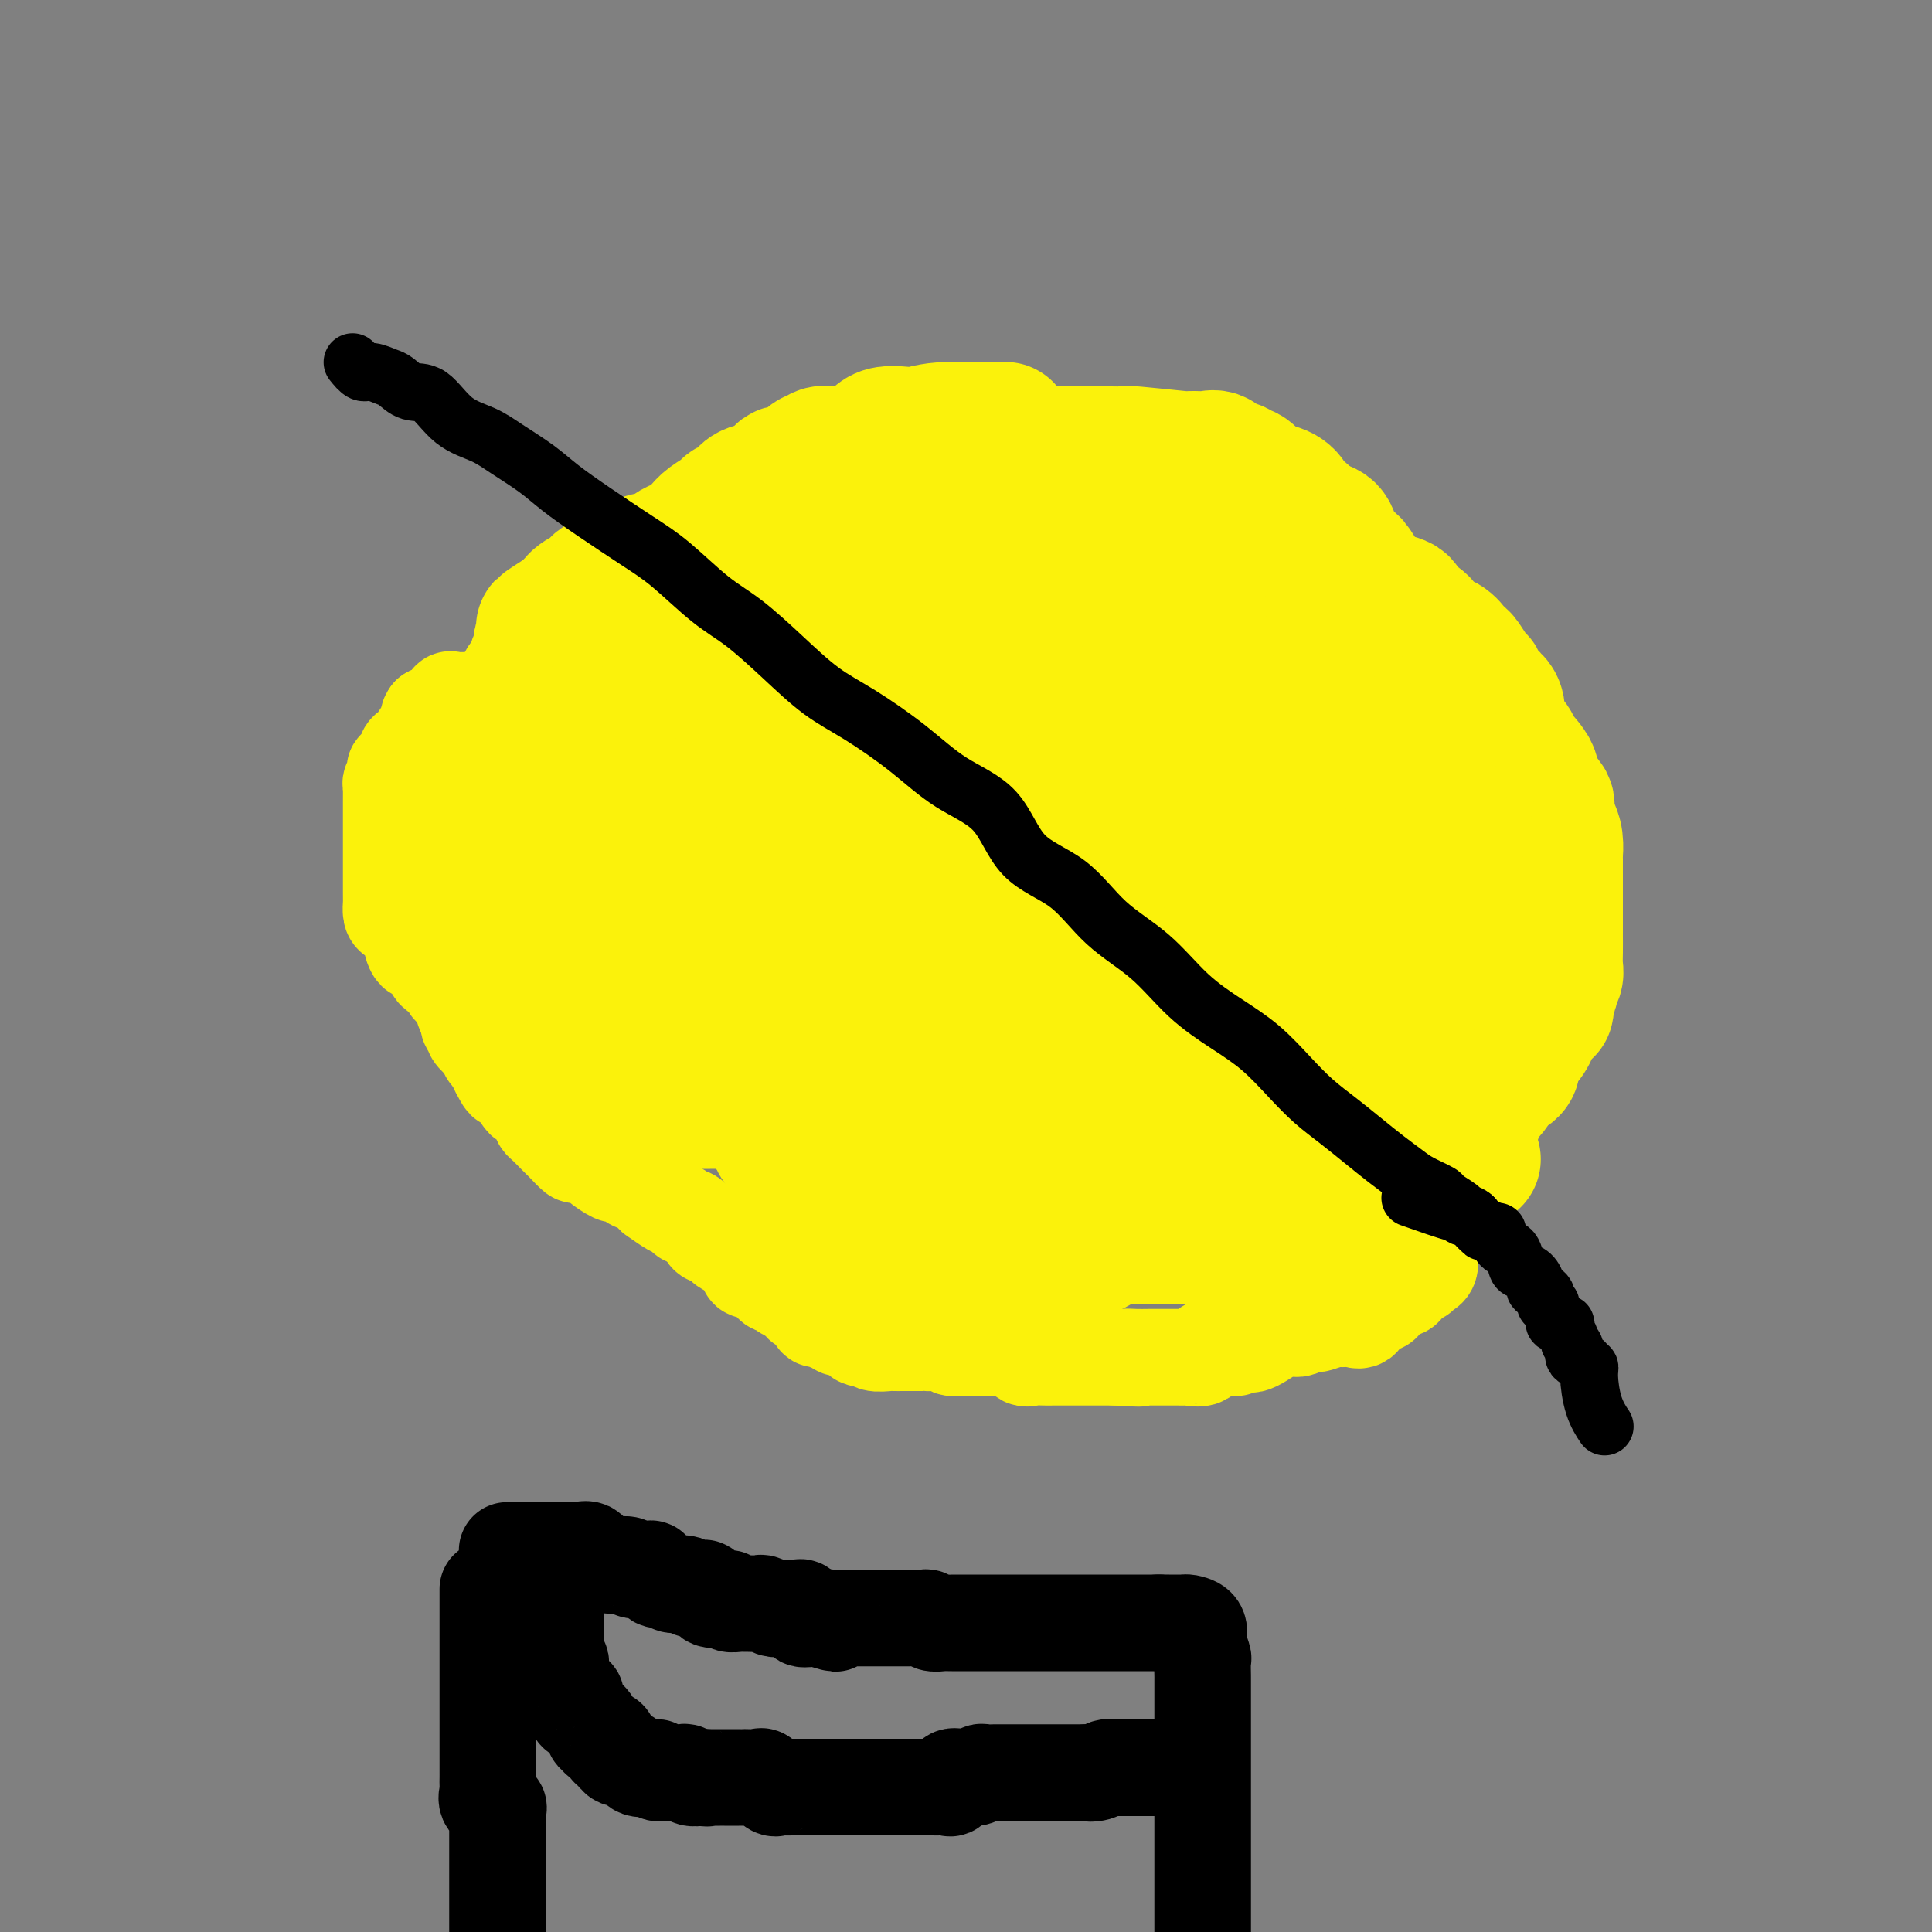 <svg viewBox='0 0 400 400' version='1.1' xmlns='http://www.w3.org/2000/svg' xmlns:xlink='http://www.w3.org/1999/xlink'><rect x="0" y="0" width="400" height="400" fill="#808080" stroke="none"/><g fill='none' stroke='#FBF20B' stroke-width='20' stroke-linecap='round' stroke-linejoin='round'><path d='M165,159c1.151,-1.630 2.301,-3.259 3,-4c0.699,-0.741 0.946,-0.593 1,-1c0.054,-0.407 -0.087,-1.369 0,-2c0.087,-0.631 0.400,-0.930 1,-1c0.600,-0.070 1.488,0.088 2,0c0.512,-0.088 0.649,-0.423 1,-1c0.351,-0.577 0.917,-1.398 1,-2c0.083,-0.602 -0.316,-0.987 0,-1c0.316,-0.013 1.346,0.344 2,0c0.654,-0.344 0.934,-1.389 1,-2c0.066,-0.611 -0.080,-0.790 0,-1c0.080,-0.210 0.385,-0.453 1,-1c0.615,-0.547 1.541,-1.398 2,-2c0.459,-0.602 0.451,-0.954 1,-1c0.549,-0.046 1.656,0.213 2,0c0.344,-0.213 -0.076,-0.898 0,-1c0.076,-0.102 0.649,0.377 1,0c0.351,-0.377 0.479,-1.612 1,-2c0.521,-0.388 1.435,0.069 2,0c0.565,-0.069 0.780,-0.664 1,-1c0.220,-0.336 0.444,-0.415 1,-1c0.556,-0.585 1.445,-1.678 2,-2c0.555,-0.322 0.778,0.126 1,0c0.222,-0.126 0.445,-0.825 1,-1c0.555,-0.175 1.443,0.173 2,0c0.557,-0.173 0.784,-0.869 1,-1c0.216,-0.131 0.421,0.301 1,0c0.579,-0.301 1.531,-1.335 2,-2c0.469,-0.665 0.456,-0.961 1,-1c0.544,-0.039 1.647,0.178 2,0c0.353,-0.178 -0.042,-0.752 0,-1c0.042,-0.248 0.522,-0.171 1,0c0.478,0.171 0.953,0.434 1,0c0.047,-0.434 -0.335,-1.566 0,-2c0.335,-0.434 1.385,-0.169 2,0c0.615,0.169 0.794,0.241 1,0c0.206,-0.241 0.440,-0.797 1,-1c0.560,-0.203 1.446,-0.054 2,0c0.554,0.054 0.777,0.015 1,0c0.223,-0.015 0.445,-0.004 1,0c0.555,0.004 1.443,0.001 2,0c0.557,-0.001 0.783,-0.000 1,0c0.217,0.000 0.426,0.000 1,0c0.574,-0.000 1.515,-0.000 2,0c0.485,0.000 0.515,0.000 1,0c0.485,-0.000 1.425,-0.000 2,0c0.575,0.000 0.783,0.000 1,0c0.217,-0.000 0.442,-0.000 1,0c0.558,0.000 1.449,0.000 2,0c0.551,-0.000 0.764,-0.000 1,0c0.236,0.000 0.496,0.000 1,0c0.504,-0.000 1.252,-0.000 2,0'/><path d='M229,124c4.062,-0.155 1.717,-0.041 1,0c-0.717,0.041 0.193,0.011 1,0c0.807,-0.011 1.511,-0.003 2,0c0.489,0.003 0.765,0.001 1,0c0.235,-0.001 0.430,-0.000 1,0c0.570,0.000 1.514,0.000 2,0c0.486,-0.000 0.515,0.000 1,0c0.485,-0.000 1.426,-0.000 2,0c0.574,0.000 0.783,0.000 1,0c0.217,-0.000 0.444,-0.001 1,0c0.556,0.001 1.441,0.004 2,0c0.559,-0.004 0.794,-0.015 1,0c0.206,0.015 0.385,0.054 1,0c0.615,-0.054 1.665,-0.203 2,0c0.335,0.203 -0.046,0.757 0,1c0.046,0.243 0.519,0.174 1,0c0.481,-0.174 0.970,-0.454 1,0c0.030,0.454 -0.399,1.640 0,2c0.399,0.360 1.627,-0.107 2,0c0.373,0.107 -0.110,0.788 0,1c0.110,0.212 0.812,-0.044 1,0c0.188,0.044 -0.138,0.388 0,1c0.138,0.612 0.740,1.492 1,2c0.260,0.508 0.179,0.643 0,1c-0.179,0.357 -0.454,0.936 0,1c0.454,0.064 1.639,-0.388 2,0c0.361,0.388 -0.100,1.614 0,2c0.100,0.386 0.763,-0.069 1,0c0.237,0.069 0.050,0.663 0,1c-0.050,0.337 0.039,0.418 0,1c-0.039,0.582 -0.206,1.665 0,2c0.206,0.335 0.785,-0.078 1,0c0.215,0.078 0.065,0.647 0,1c-0.065,0.353 -0.046,0.489 0,1c0.046,0.511 0.117,1.398 0,2c-0.117,0.602 -0.424,0.920 0,1c0.424,0.080 1.578,-0.077 2,0c0.422,0.077 0.113,0.388 0,1c-0.113,0.612 -0.030,1.525 0,2c0.030,0.475 0.008,0.512 0,1c-0.008,0.488 -0.002,1.426 0,2c0.002,0.574 0.001,0.784 0,1c-0.001,0.216 -0.000,0.439 0,1c0.000,0.561 0.000,1.459 0,2c-0.000,0.541 -0.000,0.726 0,1c0.000,0.274 0.000,0.637 0,1'/><path d='M260,156c0.000,2.103 0.000,1.859 0,2c-0.000,0.141 -0.000,0.667 0,1c0.000,0.333 0.000,0.474 0,1c-0.000,0.526 -0.000,1.436 0,2c0.000,0.564 0.000,0.780 0,1c-0.000,0.220 -0.000,0.444 0,1c0.000,0.556 0.000,1.443 0,2c-0.000,0.557 -0.001,0.783 0,1c0.001,0.217 0.002,0.426 0,1c-0.002,0.574 -0.008,1.515 0,2c0.008,0.485 0.030,0.515 0,1c-0.030,0.485 -0.112,1.426 0,2c0.112,0.574 0.419,0.780 0,1c-0.419,0.220 -1.562,0.453 -2,1c-0.438,0.547 -0.169,1.408 0,2c0.169,0.592 0.238,0.914 0,1c-0.238,0.086 -0.782,-0.065 -1,0c-0.218,0.065 -0.109,0.347 0,1c0.109,0.653 0.218,1.676 0,2c-0.218,0.324 -0.763,-0.050 -1,0c-0.237,0.050 -0.168,0.524 0,1c0.168,0.476 0.434,0.953 0,1c-0.434,0.047 -1.567,-0.335 -2,0c-0.433,0.335 -0.168,1.386 0,2c0.168,0.614 0.237,0.790 0,1c-0.237,0.210 -0.779,0.453 -1,1c-0.221,0.547 -0.119,1.399 0,2c0.119,0.601 0.257,0.953 0,1c-0.257,0.047 -0.909,-0.211 -1,0c-0.091,0.211 0.378,0.890 0,1c-0.378,0.110 -1.602,-0.351 -2,0c-0.398,0.351 0.030,1.512 0,2c-0.030,0.488 -0.519,0.302 -1,1c-0.481,0.698 -0.954,2.280 -1,3c-0.046,0.720 0.334,0.578 0,1c-0.334,0.422 -1.381,1.406 -2,2c-0.619,0.594 -0.809,0.797 -1,1'/><path d='M245,201c-2.333,4.578 -0.667,2.022 0,1c0.667,-1.022 0.333,-0.511 0,0'/><path d='M165,155c-1.294,-0.196 -2.588,-0.391 -3,-1c-0.412,-0.609 0.060,-1.631 0,-2c-0.060,-0.369 -0.650,-0.084 -1,0c-0.350,0.084 -0.461,-0.034 -1,0c-0.539,0.034 -1.508,0.221 -2,0c-0.492,-0.221 -0.508,-0.851 -1,-1c-0.492,-0.149 -1.459,0.184 -2,0c-0.541,-0.184 -0.656,-0.885 -1,-1c-0.344,-0.115 -0.917,0.357 -1,0c-0.083,-0.357 0.325,-1.544 0,-2c-0.325,-0.456 -1.383,-0.182 -2,0c-0.617,0.182 -0.793,0.273 -1,0c-0.207,-0.273 -0.445,-0.910 -1,-1c-0.555,-0.090 -1.429,0.368 -2,0c-0.571,-0.368 -0.841,-1.563 -1,-2c-0.159,-0.437 -0.207,-0.117 -1,0c-0.793,0.117 -2.330,0.031 -3,0c-0.670,-0.031 -0.473,-0.008 -1,0c-0.527,0.008 -1.778,0.002 -3,0c-1.222,-0.002 -2.416,-0.001 -3,0c-0.584,0.001 -0.560,0.000 -1,0c-0.440,-0.000 -1.344,-0.000 -2,0c-0.656,0.000 -1.063,0.000 -2,0c-0.937,-0.000 -2.404,-0.000 -3,0c-0.596,0.000 -0.321,0.000 -1,0c-0.679,-0.000 -2.312,-0.000 -3,0c-0.688,0.000 -0.429,0.000 -1,0c-0.571,-0.000 -1.970,-0.000 -3,0c-1.030,0.000 -1.689,0.000 -2,0c-0.311,-0.000 -0.272,-0.000 -1,0c-0.728,0.000 -2.223,-0.000 -3,0c-0.777,0.000 -0.837,0.000 -1,0c-0.163,-0.000 -0.428,-0.000 -1,0c-0.572,0.000 -1.451,0.000 -2,0c-0.549,-0.000 -0.767,-0.000 -1,0c-0.233,0.000 -0.481,0.000 -1,0c-0.519,-0.000 -1.309,-0.000 -2,0c-0.691,0.000 -1.285,0.000 -2,0c-0.715,-0.000 -1.553,-0.000 -2,0c-0.447,0.000 -0.505,0.001 -1,0c-0.495,-0.001 -1.428,-0.002 -2,0c-0.572,0.002 -0.782,0.007 -1,0c-0.218,-0.007 -0.443,-0.026 -1,0c-0.557,0.026 -1.445,0.098 -2,0c-0.555,-0.098 -0.778,-0.367 -1,0c-0.222,0.367 -0.444,1.368 -1,2c-0.556,0.632 -1.444,0.895 -2,1c-0.556,0.105 -0.778,0.053 -1,0'/><path d='M89,148c-0.742,0.901 -0.098,1.655 0,2c0.098,0.345 -0.350,0.281 -1,1c-0.650,0.719 -1.502,2.220 -2,3c-0.498,0.780 -0.641,0.838 -1,1c-0.359,0.162 -0.932,0.430 -1,1c-0.068,0.570 0.370,1.444 0,2c-0.370,0.556 -1.549,0.793 -2,1c-0.451,0.207 -0.173,0.383 0,1c0.173,0.617 0.243,1.675 0,2c-0.243,0.325 -0.797,-0.081 -1,0c-0.203,0.081 -0.054,0.650 0,1c0.054,0.350 0.015,0.482 0,1c-0.015,0.518 -0.004,1.424 0,2c0.004,0.576 0.001,0.823 0,1c-0.001,0.177 -0.000,0.284 0,1c0.000,0.716 0.000,2.041 0,3c-0.000,0.959 -0.000,1.553 0,2c0.000,0.447 0.000,0.749 0,1c-0.000,0.251 -0.000,0.452 0,1c0.000,0.548 0.000,1.442 0,2c-0.000,0.558 -0.000,0.778 0,1c0.000,0.222 0.000,0.444 0,1c-0.000,0.556 -0.000,1.444 0,2c0.000,0.556 0.000,0.778 0,1c-0.000,0.222 -0.001,0.444 0,1c0.001,0.556 0.002,1.444 0,2c-0.002,0.556 -0.008,0.778 0,1c0.008,0.222 0.030,0.445 0,1c-0.030,0.555 -0.114,1.442 0,2c0.114,0.558 0.425,0.788 1,1c0.575,0.212 1.415,0.407 2,1c0.585,0.593 0.917,1.585 1,2c0.083,0.415 -0.081,0.251 0,1c0.081,0.749 0.407,2.409 1,3c0.593,0.591 1.455,0.113 2,0c0.545,-0.113 0.775,0.140 1,1c0.225,0.860 0.445,2.326 1,3c0.555,0.674 1.445,0.557 2,1c0.555,0.443 0.775,1.446 1,2c0.225,0.554 0.454,0.660 1,1c0.546,0.340 1.407,0.913 2,1c0.593,0.087 0.917,-0.312 1,0c0.083,0.312 -0.075,1.335 0,2c0.075,0.665 0.383,0.971 1,1c0.617,0.029 1.542,-0.218 2,0c0.458,0.218 0.451,0.900 1,1c0.549,0.100 1.656,-0.381 2,0c0.344,0.381 -0.076,1.623 0,2c0.076,0.377 0.648,-0.111 1,0c0.352,0.111 0.484,0.821 1,1c0.516,0.179 1.416,-0.172 2,0c0.584,0.172 0.852,0.869 1,1c0.148,0.131 0.176,-0.303 1,0c0.824,0.303 2.445,1.341 3,2c0.555,0.659 0.046,0.937 0,1c-0.046,0.063 0.373,-0.088 1,0c0.627,0.088 1.463,0.417 2,1c0.537,0.583 0.777,1.422 1,2c0.223,0.578 0.430,0.895 1,1c0.570,0.105 1.504,-0.001 2,0c0.496,0.001 0.556,0.109 1,0c0.444,-0.109 1.274,-0.435 2,0c0.726,0.435 1.349,1.632 2,2c0.651,0.368 1.329,-0.093 2,0c0.671,0.093 1.335,0.741 2,1c0.665,0.259 1.333,0.130 2,0'/><path d='M130,224c2.357,0.691 1.749,0.918 2,1c0.251,0.082 1.362,0.020 2,0c0.638,-0.020 0.805,0.002 1,0c0.195,-0.002 0.420,-0.029 1,0c0.580,0.029 1.515,0.113 2,0c0.485,-0.113 0.519,-0.424 1,0c0.481,0.424 1.409,1.581 2,2c0.591,0.419 0.844,0.098 1,0c0.156,-0.098 0.213,0.026 1,0c0.787,-0.026 2.304,-0.203 3,0c0.696,0.203 0.572,0.785 1,1c0.428,0.215 1.408,0.061 2,0c0.592,-0.061 0.796,-0.030 1,0c0.204,0.030 0.407,0.058 1,0c0.593,-0.058 1.577,-0.204 2,0c0.423,0.204 0.285,0.757 1,1c0.715,0.243 2.285,0.174 3,0c0.715,-0.174 0.577,-0.453 1,0c0.423,0.453 1.409,1.640 2,2c0.591,0.360 0.787,-0.106 1,0c0.213,0.106 0.442,0.785 1,1c0.558,0.215 1.445,-0.034 2,0c0.555,0.034 0.776,0.353 1,1c0.224,0.647 0.449,1.623 1,2c0.551,0.377 1.428,0.154 2,0c0.572,-0.154 0.840,-0.239 1,0c0.160,0.239 0.212,0.800 1,1c0.788,0.200 2.313,0.037 3,0c0.687,-0.037 0.536,0.050 1,0c0.464,-0.050 1.543,-0.238 2,0c0.457,0.238 0.291,0.901 1,1c0.709,0.099 2.291,-0.367 3,0c0.709,0.367 0.543,1.566 1,2c0.457,0.434 1.536,0.102 2,0c0.464,-0.102 0.313,0.025 1,0c0.687,-0.025 2.212,-0.203 3,0c0.788,0.203 0.840,0.787 1,1c0.160,0.213 0.428,0.056 1,0c0.572,-0.056 1.449,-0.011 2,0c0.551,0.011 0.776,-0.011 1,0c0.224,0.011 0.445,0.055 1,0c0.555,-0.055 1.443,-0.210 2,0c0.557,0.210 0.783,0.786 1,1c0.217,0.214 0.426,0.065 1,0c0.574,-0.065 1.515,-0.047 2,0c0.485,0.047 0.515,0.121 1,0c0.485,-0.121 1.426,-0.439 2,0c0.574,0.439 0.783,1.634 1,2c0.217,0.366 0.443,-0.098 1,0c0.557,0.098 1.446,0.757 2,1c0.554,0.243 0.775,0.069 1,0c0.225,-0.069 0.455,-0.033 1,0c0.545,0.033 1.406,0.062 2,0c0.594,-0.062 0.919,-0.215 1,0c0.081,0.215 -0.084,0.797 0,1c0.084,0.203 0.417,0.026 1,0c0.583,-0.026 1.417,0.098 2,0c0.583,-0.098 0.915,-0.420 1,0c0.085,0.420 -0.076,1.580 0,2c0.076,0.420 0.388,0.098 1,0c0.612,-0.098 1.525,0.026 2,0c0.475,-0.026 0.512,-0.203 1,0c0.488,0.203 1.426,0.786 2,1c0.574,0.214 0.783,0.057 1,0c0.217,-0.057 0.443,-0.015 1,0c0.557,0.015 1.445,0.004 2,0c0.555,-0.004 0.779,-0.001 1,0c0.221,0.001 0.441,0.000 1,0c0.559,-0.000 1.458,-0.000 2,0c0.542,0.000 0.726,0.000 1,0c0.274,-0.000 0.637,-0.000 1,0'/><path d='M231,248c16.025,3.713 5.588,0.995 2,0c-3.588,-0.995 -0.328,-0.267 1,0c1.328,0.267 0.723,0.072 1,0c0.277,-0.072 1.435,-0.021 2,0c0.565,0.021 0.536,0.013 1,0c0.464,-0.013 1.420,-0.032 2,0c0.580,0.032 0.784,0.114 1,0c0.216,-0.114 0.442,-0.424 1,0c0.558,0.424 1.446,1.581 2,2c0.554,0.419 0.772,0.098 1,0c0.228,-0.098 0.466,0.027 1,0c0.534,-0.027 1.365,-0.204 2,0c0.635,0.204 1.073,0.791 2,1c0.927,0.209 2.341,0.042 3,0c0.659,-0.042 0.562,0.041 1,0c0.438,-0.041 1.412,-0.207 2,0c0.588,0.207 0.791,0.788 1,1c0.209,0.212 0.423,0.057 1,0c0.577,-0.057 1.515,-0.015 2,0c0.485,0.015 0.515,0.004 1,0c0.485,-0.004 1.426,-0.001 2,0c0.574,0.001 0.783,0.000 1,0c0.217,-0.000 0.443,-0.000 1,0c0.557,0.000 1.445,0.000 2,0c0.555,-0.000 0.778,-0.000 1,0c0.222,0.000 0.444,0.000 1,0c0.556,-0.000 1.444,-0.000 2,0c0.556,0.000 0.778,0.000 1,0c0.222,-0.000 0.445,-0.000 1,0c0.555,0.000 1.443,0.000 2,0c0.557,-0.000 0.783,-0.000 1,0c0.217,0.000 0.426,0.000 1,0c0.574,-0.000 1.515,0.000 2,0c0.485,-0.000 0.516,-0.000 1,0c0.484,0.000 1.423,0.000 2,0c0.577,-0.000 0.792,-0.000 1,0c0.208,0.000 0.409,0.000 1,0c0.591,-0.000 1.572,-0.000 2,0c0.428,0.000 0.303,0.000 1,0c0.697,-0.000 2.214,-0.000 3,0c0.786,0.000 0.839,0.000 1,0c0.161,-0.000 0.428,-0.000 1,0c0.572,0.000 1.449,0.001 2,0c0.551,-0.001 0.775,-0.003 1,0c0.225,0.003 0.452,0.011 1,0c0.548,-0.011 1.417,-0.041 2,0c0.583,0.041 0.881,0.155 1,0c0.119,-0.155 0.060,-0.577 0,-1'/><path d='M299,251c6.486,-0.124 3.202,0.065 2,0c-1.202,-0.065 -0.322,-0.385 0,-1c0.322,-0.615 0.086,-1.526 0,-2c-0.086,-0.474 -0.023,-0.513 0,-1c0.023,-0.487 0.006,-1.424 0,-2c-0.006,-0.576 -0.002,-0.792 0,-1c0.002,-0.208 0.000,-0.409 0,-1c-0.000,-0.591 0.000,-1.571 0,-2c-0.000,-0.429 -0.000,-0.308 0,-1c0.000,-0.692 0.002,-2.197 0,-3c-0.002,-0.803 -0.007,-0.902 0,-1c0.007,-0.098 0.026,-0.193 0,-1c-0.026,-0.807 -0.096,-2.325 0,-3c0.096,-0.675 0.359,-0.509 0,-1c-0.359,-0.491 -1.339,-1.641 -2,-2c-0.661,-0.359 -1.002,0.072 -1,0c0.002,-0.072 0.347,-0.646 0,-1c-0.347,-0.354 -1.384,-0.489 -2,-1c-0.616,-0.511 -0.809,-1.398 -1,-2c-0.191,-0.602 -0.379,-0.918 -1,-1c-0.621,-0.082 -1.676,0.069 -2,0c-0.324,-0.069 0.082,-0.360 0,-1c-0.082,-0.640 -0.650,-1.629 -1,-2c-0.350,-0.371 -0.480,-0.123 -1,0c-0.520,0.123 -1.431,0.120 -2,0c-0.569,-0.120 -0.797,-0.357 -1,-1c-0.203,-0.643 -0.382,-1.693 -1,-2c-0.618,-0.307 -1.675,0.130 -2,0c-0.325,-0.130 0.083,-0.827 0,-1c-0.083,-0.173 -0.656,0.179 -1,0c-0.344,-0.179 -0.460,-0.888 -1,-1c-0.540,-0.112 -1.505,0.372 -2,0c-0.495,-0.372 -0.519,-1.600 -1,-2c-0.481,-0.400 -1.420,0.029 -2,0c-0.580,-0.029 -0.800,-0.515 -1,-1c-0.200,-0.485 -0.381,-0.970 -1,-1c-0.619,-0.030 -1.675,0.394 -2,0c-0.325,-0.394 0.081,-1.606 0,-2c-0.081,-0.394 -0.647,0.030 -1,0c-0.353,-0.030 -0.491,-0.515 -1,-1c-0.509,-0.485 -1.388,-0.970 -2,-1c-0.612,-0.030 -0.955,0.394 -1,0c-0.045,-0.394 0.209,-1.606 0,-2c-0.209,-0.394 -0.881,0.032 -1,0c-0.119,-0.032 0.316,-0.520 0,-1c-0.316,-0.480 -1.381,-0.951 -2,-1c-0.619,-0.049 -0.791,0.325 -1,0c-0.209,-0.325 -0.455,-1.348 -1,-2c-0.545,-0.652 -1.389,-0.934 -2,-1c-0.611,-0.066 -0.988,0.086 -1,0c-0.012,-0.086 0.343,-0.408 0,-1c-0.343,-0.592 -1.384,-1.455 -2,-2c-0.616,-0.545 -0.808,-0.773 -1,-1'/><path d='M257,197c-6.753,-5.338 -2.637,-2.682 -1,-2c1.637,0.682 0.794,-0.610 0,-1c-0.794,-0.390 -1.540,0.120 -2,0c-0.460,-0.120 -0.634,-0.872 -1,-1c-0.366,-0.128 -0.923,0.368 -1,0c-0.077,-0.368 0.327,-1.599 0,-2c-0.327,-0.401 -1.383,0.028 -2,0c-0.617,-0.028 -0.794,-0.515 -1,-1c-0.206,-0.485 -0.440,-0.970 -1,-1c-0.560,-0.030 -1.446,0.395 -2,0c-0.554,-0.395 -0.777,-1.609 -1,-2c-0.223,-0.391 -0.445,0.041 -1,0c-0.555,-0.041 -1.443,-0.553 -2,-1c-0.557,-0.447 -0.784,-0.828 -1,-1c-0.216,-0.172 -0.423,-0.137 -1,0c-0.577,0.137 -1.525,0.374 -2,0c-0.475,-0.374 -0.476,-1.361 -1,-2c-0.524,-0.639 -1.569,-0.932 -2,-1c-0.431,-0.068 -0.247,0.087 -1,0c-0.753,-0.087 -2.444,-0.417 -3,-1c-0.556,-0.583 0.024,-1.418 0,-2c-0.024,-0.582 -0.651,-0.911 -1,-1c-0.349,-0.089 -0.419,0.063 -1,0c-0.581,-0.063 -1.674,-0.341 -2,-1c-0.326,-0.659 0.117,-1.697 0,-2c-0.117,-0.303 -0.792,0.131 -1,0c-0.208,-0.131 0.050,-0.827 0,-1c-0.050,-0.173 -0.408,0.176 -1,0c-0.592,-0.176 -1.420,-0.878 -2,-1c-0.580,-0.122 -0.914,0.336 -1,0c-0.086,-0.336 0.075,-1.466 0,-2c-0.075,-0.534 -0.388,-0.470 -1,-1c-0.612,-0.530 -1.525,-1.652 -2,-2c-0.475,-0.348 -0.512,0.080 -1,0c-0.488,-0.080 -1.426,-0.666 -2,-1c-0.574,-0.334 -0.783,-0.415 -1,-1c-0.217,-0.585 -0.443,-1.675 -1,-2c-0.557,-0.325 -1.445,0.115 -2,0c-0.555,-0.115 -0.778,-0.786 -1,-1c-0.222,-0.214 -0.445,0.030 -1,0c-0.555,-0.030 -1.444,-0.334 -2,-1c-0.556,-0.666 -0.778,-1.695 -1,-2c-0.222,-0.305 -0.442,0.112 -1,0c-0.558,-0.112 -1.452,-0.755 -2,-1c-0.548,-0.245 -0.749,-0.094 -1,0c-0.251,0.094 -0.552,0.132 -1,0c-0.448,-0.132 -1.043,-0.432 -2,-1c-0.957,-0.568 -2.278,-1.404 -3,-2c-0.722,-0.596 -0.847,-0.952 -1,-1c-0.153,-0.048 -0.336,0.211 -1,0c-0.664,-0.211 -1.811,-0.893 -3,-1c-1.189,-0.107 -2.421,0.360 -3,0c-0.579,-0.360 -0.506,-1.546 -1,-2c-0.494,-0.454 -1.556,-0.174 -3,0c-1.444,0.174 -3.269,0.244 -4,0c-0.731,-0.244 -0.367,-0.801 -1,-1c-0.633,-0.199 -2.262,-0.040 -3,0c-0.738,0.040 -0.583,-0.040 -1,0c-0.417,0.040 -1.405,0.199 -2,0c-0.595,-0.199 -0.797,-0.757 -1,-1c-0.203,-0.243 -0.408,-0.170 -1,0c-0.592,0.170 -1.572,0.439 -2,0c-0.428,-0.439 -0.303,-1.585 -1,-2c-0.697,-0.415 -2.214,-0.098 -3,0c-0.786,0.098 -0.840,-0.024 -1,0c-0.160,0.024 -0.426,0.195 -1,0c-0.574,-0.195 -1.457,-0.756 -2,-1c-0.543,-0.244 -0.748,-0.169 -1,0c-0.252,0.169 -0.552,0.434 -1,0c-0.448,-0.434 -1.045,-1.565 -2,-2c-0.955,-0.435 -2.268,-0.173 -3,0c-0.732,0.173 -0.882,0.257 -1,0c-0.118,-0.257 -0.203,-0.853 -1,-1c-0.797,-0.147 -2.306,0.157 -3,0c-0.694,-0.157 -0.575,-0.774 -1,-1c-0.425,-0.226 -1.396,-0.061 -2,0c-0.604,0.061 -0.842,0.016 -1,0c-0.158,-0.016 -0.235,-0.004 -1,0c-0.765,0.004 -2.219,0.001 -3,0c-0.781,-0.001 -0.891,-0.001 -1,0'/><path d='M141,143c-10.638,-2.630 -4.732,-0.705 -3,0c1.732,0.705 -0.709,0.189 -2,0c-1.291,-0.189 -1.431,-0.051 -2,0c-0.569,0.051 -1.566,0.014 -2,0c-0.434,-0.014 -0.305,-0.004 -1,0c-0.695,0.004 -2.214,0.001 -3,0c-0.786,-0.001 -0.839,-0.000 -1,0c-0.161,0.000 -0.428,0.000 -1,0c-0.572,-0.000 -1.448,-0.000 -2,0c-0.552,0.000 -0.782,0.000 -1,0c-0.218,-0.000 -0.426,-0.000 -1,0c-0.574,0.000 -1.515,0.000 -2,0c-0.485,-0.000 -0.515,-0.000 -1,0c-0.485,0.000 -1.426,0.000 -2,0c-0.574,-0.000 -0.783,-0.000 -1,0c-0.217,0.000 -0.443,0.000 -1,0c-0.557,-0.000 -1.445,-0.000 -2,0c-0.555,0.000 -0.778,0.000 -1,0c-0.222,-0.000 -0.444,-0.001 -1,0c-0.556,0.001 -1.444,0.004 -2,0c-0.556,-0.004 -0.778,-0.016 -1,0c-0.222,0.016 -0.445,0.061 -1,0c-0.555,-0.061 -1.443,-0.229 -2,0c-0.557,0.229 -0.784,0.853 -1,1c-0.216,0.147 -0.421,-0.183 -1,0c-0.579,0.183 -1.531,0.880 -2,1c-0.469,0.120 -0.456,-0.338 -1,0c-0.544,0.338 -1.646,1.472 -2,2c-0.354,0.528 0.041,0.451 0,1c-0.041,0.549 -0.519,1.723 -1,2c-0.481,0.277 -0.965,-0.343 -1,0c-0.035,0.343 0.379,1.649 0,2c-0.379,0.351 -1.552,-0.253 -2,0c-0.448,0.253 -0.173,1.363 0,2c0.173,0.637 0.242,0.799 0,1c-0.242,0.201 -0.797,0.439 -1,1c-0.203,0.561 -0.054,1.446 0,2c0.054,0.554 0.015,0.777 0,1c-0.015,0.223 -0.004,0.444 0,1c0.004,0.556 0.001,1.445 0,2c-0.001,0.555 -0.000,0.777 0,1c0.000,0.223 0.000,0.448 0,1c-0.000,0.552 -0.000,1.433 0,2c0.000,0.567 0.000,0.821 0,1c-0.000,0.179 -0.000,0.285 0,1c0.000,0.715 0.000,2.041 0,3c-0.000,0.959 -0.000,1.553 0,2c0.000,0.447 0.000,0.749 0,1c-0.000,0.251 -0.000,0.451 0,1c0.000,0.549 0.000,1.445 0,2c-0.000,0.555 -0.000,0.767 0,1c0.000,0.233 0.000,0.485 0,1c-0.000,0.515 -0.000,1.293 0,2c0.000,0.707 0.000,1.341 0,2c-0.000,0.659 -0.000,1.341 0,2c0.000,0.659 0.000,1.293 0,2c-0.000,0.707 -0.000,1.487 0,2c0.000,0.513 0.000,0.759 0,1c-0.000,0.241 -0.001,0.478 0,1c0.001,0.522 0.004,1.329 0,2c-0.004,0.671 -0.015,1.206 0,2c0.015,0.794 0.054,1.848 0,3c-0.054,1.152 -0.203,2.400 0,3c0.203,0.600 0.757,0.550 1,1c0.243,0.450 0.174,1.401 0,2c-0.174,0.599 -0.454,0.847 0,1c0.454,0.153 1.643,0.212 2,1c0.357,0.788 -0.116,2.304 0,3c0.116,0.696 0.822,0.571 1,1c0.178,0.429 -0.173,1.410 0,2c0.173,0.590 0.868,0.787 1,1c0.132,0.213 -0.299,0.441 0,1c0.299,0.559 1.328,1.449 2,2c0.672,0.551 0.989,0.764 1,1c0.011,0.236 -0.282,0.496 0,1c0.282,0.504 1.141,1.252 2,2'/><path d='M103,220c1.495,3.058 0.232,1.204 0,1c-0.232,-0.204 0.567,1.241 1,2c0.433,0.759 0.501,0.832 1,1c0.499,0.168 1.430,0.430 2,1c0.570,0.570 0.779,1.448 1,2c0.221,0.552 0.453,0.777 1,1c0.547,0.223 1.407,0.445 2,1c0.593,0.555 0.919,1.444 1,2c0.081,0.556 -0.082,0.777 0,1c0.082,0.223 0.407,0.446 1,1c0.593,0.554 1.452,1.440 2,2c0.548,0.560 0.785,0.794 1,1c0.215,0.206 0.409,0.382 1,1c0.591,0.618 1.581,1.676 2,2c0.419,0.324 0.268,-0.086 1,0c0.732,0.086 2.346,0.667 3,1c0.654,0.333 0.349,0.419 1,1c0.651,0.581 2.258,1.656 3,2c0.742,0.344 0.619,-0.044 1,0c0.381,0.044 1.266,0.522 2,1c0.734,0.478 1.316,0.958 2,1c0.684,0.042 1.468,-0.354 2,0c0.532,0.354 0.811,1.458 1,2c0.189,0.542 0.287,0.522 1,1c0.713,0.478 2.040,1.456 3,2c0.960,0.544 1.553,0.656 2,1c0.447,0.344 0.749,0.919 1,1c0.251,0.081 0.453,-0.334 1,0c0.547,0.334 1.440,1.417 2,2c0.560,0.583 0.788,0.667 1,1c0.212,0.333 0.410,0.914 1,1c0.590,0.086 1.574,-0.324 2,0c0.426,0.324 0.294,1.383 1,2c0.706,0.617 2.251,0.794 3,1c0.749,0.206 0.701,0.441 1,1c0.299,0.559 0.945,1.441 1,2c0.055,0.559 -0.481,0.793 0,1c0.481,0.207 1.978,0.385 3,1c1.022,0.615 1.569,1.665 2,2c0.431,0.335 0.744,-0.047 1,0c0.256,0.047 0.453,0.522 1,1c0.547,0.478 1.442,0.959 2,1c0.558,0.041 0.778,-0.358 1,0c0.222,0.358 0.444,1.473 1,2c0.556,0.527 1.445,0.466 2,1c0.555,0.534 0.777,1.664 1,2c0.223,0.336 0.449,-0.122 1,0c0.551,0.122 1.428,0.825 2,1c0.572,0.175 0.840,-0.178 1,0c0.160,0.178 0.212,0.889 1,1c0.788,0.111 2.313,-0.377 3,0c0.687,0.377 0.536,1.618 1,2c0.464,0.382 1.542,-0.094 2,0c0.458,0.094 0.297,0.757 1,1c0.703,0.243 2.272,0.065 3,0c0.728,-0.065 0.615,-0.018 1,0c0.385,0.018 1.267,0.005 2,0c0.733,-0.005 1.318,-0.002 2,0c0.682,0.002 1.463,0.004 2,0c0.537,-0.004 0.832,-0.015 1,0c0.168,0.015 0.210,0.057 1,0c0.790,-0.057 2.328,-0.211 3,0c0.672,0.211 0.478,0.789 1,1c0.522,0.211 1.759,0.057 3,0c1.241,-0.057 2.487,-0.017 3,0c0.513,0.017 0.294,0.012 1,0c0.706,-0.012 2.339,-0.031 3,0c0.661,0.031 0.351,0.114 1,0c0.649,-0.114 2.256,-0.423 3,0c0.744,0.423 0.626,1.577 1,2c0.374,0.423 1.240,0.113 2,0c0.760,-0.113 1.414,-0.030 2,0c0.586,0.030 1.105,0.008 2,0c0.895,-0.008 2.165,-0.002 3,0c0.835,0.002 1.234,0.001 2,0c0.766,-0.001 1.899,-0.000 3,0c1.101,0.000 2.172,0.000 3,0c0.828,-0.000 1.414,-0.000 2,0'/><path d='M231,281c7.930,0.464 4.255,0.124 3,0c-1.255,-0.124 -0.091,-0.033 1,0c1.091,0.033 2.110,0.009 3,0c0.890,-0.009 1.651,-0.003 2,0c0.349,0.003 0.286,0.003 1,0c0.714,-0.003 2.204,-0.008 3,0c0.796,0.008 0.900,0.030 1,0c0.100,-0.030 0.198,-0.113 1,0c0.802,0.113 2.308,0.422 3,0c0.692,-0.422 0.570,-1.576 1,-2c0.430,-0.424 1.410,-0.117 2,0c0.590,0.117 0.788,0.045 1,0c0.212,-0.045 0.438,-0.061 1,0c0.562,0.061 1.460,0.201 2,0c0.540,-0.201 0.722,-0.744 1,-1c0.278,-0.256 0.652,-0.227 1,0c0.348,0.227 0.670,0.650 2,0c1.330,-0.650 3.670,-2.374 5,-3c1.330,-0.626 1.652,-0.154 2,0c0.348,0.154 0.721,-0.010 1,0c0.279,0.010 0.464,0.195 1,0c0.536,-0.195 1.424,-0.770 2,-1c0.576,-0.230 0.841,-0.114 1,0c0.159,0.114 0.212,0.226 1,0c0.788,-0.226 2.309,-0.789 3,-1c0.691,-0.211 0.550,-0.068 1,0c0.450,0.068 1.491,0.062 2,0c0.509,-0.062 0.488,-0.181 1,0c0.512,0.181 1.559,0.662 2,0c0.441,-0.662 0.275,-2.466 1,-3c0.725,-0.534 2.339,0.203 3,0c0.661,-0.203 0.367,-1.346 1,-2c0.633,-0.654 2.193,-0.820 3,-1c0.807,-0.180 0.860,-0.373 1,-1c0.140,-0.627 0.367,-1.687 1,-2c0.633,-0.313 1.672,0.120 2,0c0.328,-0.120 -0.056,-0.792 0,-1c0.056,-0.208 0.551,0.047 1,0c0.449,-0.047 0.852,-0.398 1,-1c0.148,-0.602 0.040,-1.457 0,-2c-0.040,-0.543 -0.011,-0.774 0,-1c0.011,-0.226 0.003,-0.445 0,-1c-0.003,-0.555 -0.001,-1.444 0,-2c0.001,-0.556 0.000,-0.778 0,-1c-0.000,-0.222 -0.000,-0.442 0,-1c0.000,-0.558 0.000,-1.452 0,-2c-0.000,-0.548 -0.000,-0.749 0,-1c0.000,-0.251 0.001,-0.553 0,-1c-0.001,-0.447 -0.004,-1.040 0,-2c0.004,-0.960 0.013,-2.288 0,-3c-0.013,-0.712 -0.049,-0.810 0,-1c0.049,-0.190 0.182,-0.473 0,-1c-0.182,-0.527 -0.680,-1.298 -1,-2c-0.320,-0.702 -0.461,-1.334 -1,-2c-0.539,-0.666 -1.475,-1.364 -2,-2c-0.525,-0.636 -0.639,-1.209 -1,-2c-0.361,-0.791 -0.971,-1.798 -1,-3c-0.029,-1.202 0.521,-2.598 0,-3c-0.521,-0.402 -2.114,0.192 -3,0c-0.886,-0.192 -1.065,-1.169 -1,-2c0.065,-0.831 0.373,-1.517 0,-2c-0.373,-0.483 -1.428,-0.763 -2,-1c-0.572,-0.237 -0.663,-0.431 -1,-1c-0.337,-0.569 -0.921,-1.514 -1,-2c-0.079,-0.486 0.346,-0.514 0,-1c-0.346,-0.486 -1.464,-1.429 -2,-2c-0.536,-0.571 -0.490,-0.769 -1,-1c-0.510,-0.231 -1.574,-0.495 -2,-1c-0.426,-0.505 -0.213,-1.253 0,-2'/><path d='M277,214c-2.978,-4.335 -1.424,-1.672 -1,-1c0.424,0.672 -0.281,-0.647 -1,-1c-0.719,-0.353 -1.453,0.261 -2,0c-0.547,-0.261 -0.905,-1.397 -1,-2c-0.095,-0.603 0.075,-0.673 0,-1c-0.075,-0.327 -0.396,-0.913 -1,-1c-0.604,-0.087 -1.490,0.323 -2,0c-0.510,-0.323 -0.645,-1.379 -1,-2c-0.355,-0.621 -0.929,-0.809 -1,-1c-0.071,-0.191 0.361,-0.387 0,-1c-0.361,-0.613 -1.515,-1.643 -2,-2c-0.485,-0.357 -0.301,-0.040 -1,0c-0.699,0.040 -2.280,-0.196 -3,-1c-0.720,-0.804 -0.578,-2.175 -1,-3c-0.422,-0.825 -1.409,-1.104 -2,-1c-0.591,0.104 -0.787,0.592 -1,0c-0.213,-0.592 -0.442,-2.265 -1,-3c-0.558,-0.735 -1.445,-0.533 -2,-1c-0.555,-0.467 -0.779,-1.604 -1,-2c-0.221,-0.396 -0.439,-0.053 -1,0c-0.561,0.053 -1.465,-0.186 -3,-1c-1.535,-0.814 -3.700,-2.202 -5,-3c-1.300,-0.798 -1.735,-1.005 -2,-1c-0.265,0.005 -0.360,0.222 -1,0c-0.640,-0.222 -1.824,-0.885 -3,-1c-1.176,-0.115 -2.345,0.316 -3,0c-0.655,-0.316 -0.795,-1.380 -1,-2c-0.205,-0.620 -0.475,-0.797 -1,-1c-0.525,-0.203 -1.306,-0.431 -2,-1c-0.694,-0.569 -1.303,-1.480 -2,-2c-0.697,-0.520 -1.482,-0.651 -2,-1c-0.518,-0.349 -0.768,-0.916 -1,-1c-0.232,-0.084 -0.448,0.315 -1,0c-0.552,-0.315 -1.442,-1.345 -2,-2c-0.558,-0.655 -0.783,-0.934 -1,-1c-0.217,-0.066 -0.425,0.081 -1,0c-0.575,-0.081 -1.515,-0.390 -2,-1c-0.485,-0.610 -0.514,-1.522 -1,-2c-0.486,-0.478 -1.428,-0.522 -2,-1c-0.572,-0.478 -0.773,-1.390 -1,-2c-0.227,-0.610 -0.481,-0.919 -1,-1c-0.519,-0.081 -1.303,0.065 -2,0c-0.697,-0.065 -1.308,-0.343 -2,-1c-0.692,-0.657 -1.466,-1.695 -2,-2c-0.534,-0.305 -0.830,0.121 -1,0c-0.170,-0.121 -0.214,-0.789 -1,-1c-0.786,-0.211 -2.312,0.034 -3,0c-0.688,-0.034 -0.536,-0.348 -1,-1c-0.464,-0.652 -1.542,-1.642 -2,-2c-0.458,-0.358 -0.296,-0.084 -1,0c-0.704,0.084 -2.274,-0.023 -3,0c-0.726,0.023 -0.607,0.174 -1,0c-0.393,-0.174 -1.298,-0.673 -2,-1c-0.702,-0.327 -1.200,-0.480 -2,-1c-0.800,-0.520 -1.901,-1.406 -3,-2c-1.099,-0.594 -2.196,-0.895 -3,-1c-0.804,-0.105 -1.315,-0.014 -2,0c-0.685,0.014 -1.544,-0.049 -2,0c-0.456,0.049 -0.509,0.209 -1,0c-0.491,-0.209 -1.420,-0.786 -2,-1c-0.580,-0.214 -0.810,-0.065 -1,0c-0.190,0.065 -0.340,0.046 -1,0c-0.660,-0.046 -1.830,-0.118 -3,0c-1.170,0.118 -2.341,0.425 -3,0c-0.659,-0.425 -0.805,-1.582 -1,-2c-0.195,-0.418 -0.437,-0.098 -1,0c-0.563,0.098 -1.446,-0.025 -2,0c-0.554,0.025 -0.778,0.199 -1,0c-0.222,-0.199 -0.443,-0.771 -1,-1c-0.557,-0.229 -1.452,-0.114 -2,0c-0.548,0.114 -0.750,0.229 -1,0c-0.250,-0.229 -0.550,-0.801 -1,-1c-0.450,-0.199 -1.051,-0.025 -2,0c-0.949,0.025 -2.247,-0.098 -3,0c-0.753,0.098 -0.961,0.419 -1,0c-0.039,-0.419 0.093,-1.576 0,-2c-0.093,-0.424 -0.410,-0.114 -1,0c-0.590,0.114 -1.454,0.033 -2,0c-0.546,-0.033 -0.773,-0.016 -1,0'/><path d='M150,148c-5.534,-1.022 -1.868,-0.078 -1,0c0.868,0.078 -1.063,-0.711 -2,-1c-0.937,-0.289 -0.880,-0.077 -1,0c-0.120,0.077 -0.418,0.021 -1,0c-0.582,-0.021 -1.449,-0.006 -2,0c-0.551,0.006 -0.785,0.001 -1,0c-0.215,-0.001 -0.410,-0.000 -1,0c-0.590,0.000 -1.576,0.000 -2,0c-0.424,-0.000 -0.288,-0.000 -1,0c-0.712,0.000 -2.274,0.000 -3,0c-0.726,-0.000 -0.617,-0.000 -1,0c-0.383,0.000 -1.258,-0.000 -2,0c-0.742,0.000 -1.351,0.000 -2,0c-0.649,-0.000 -1.339,-0.000 -2,0c-0.661,0.000 -1.294,0.000 -2,0c-0.706,-0.000 -1.483,-0.001 -2,0c-0.517,0.001 -0.772,0.005 -1,0c-0.228,-0.005 -0.429,-0.018 -1,0c-0.571,0.018 -1.513,0.065 -2,0c-0.487,-0.065 -0.520,-0.244 -1,0c-0.480,0.244 -1.407,0.911 -2,1c-0.593,0.089 -0.854,-0.398 -1,0c-0.146,0.398 -0.179,1.683 -1,2c-0.821,0.317 -2.431,-0.333 -3,0c-0.569,0.333 -0.098,1.649 0,2c0.098,0.351 -0.177,-0.261 -1,0c-0.823,0.261 -2.192,1.397 -3,2c-0.808,0.603 -1.054,0.672 -1,1c0.054,0.328 0.407,0.913 0,1c-0.407,0.087 -1.573,-0.324 -2,0c-0.427,0.324 -0.114,1.382 0,2c0.114,0.618 0.031,0.794 0,1c-0.031,0.206 -0.008,0.440 0,1c0.008,0.560 0.002,1.445 0,2c-0.002,0.555 -0.001,0.778 0,1c0.001,0.222 0.000,0.442 0,1c-0.000,0.558 -0.000,1.453 0,2c0.000,0.547 0.001,0.746 0,1c-0.001,0.254 -0.002,0.562 0,1c0.002,0.438 0.008,1.004 0,2c-0.008,0.996 -0.031,2.420 0,3c0.031,0.580 0.117,0.315 0,1c-0.117,0.685 -0.438,2.320 0,3c0.438,0.680 1.636,0.404 2,1c0.364,0.596 -0.106,2.065 0,3c0.106,0.935 0.789,1.336 1,2c0.211,0.664 -0.049,1.591 0,2c0.049,0.409 0.407,0.298 1,1c0.593,0.702 1.420,2.216 2,3c0.580,0.784 0.913,0.839 1,1c0.087,0.161 -0.071,0.430 0,1c0.071,0.570 0.371,1.443 1,2c0.629,0.557 1.589,0.797 2,1c0.411,0.203 0.274,0.367 1,1c0.726,0.633 2.313,1.733 3,3c0.687,1.267 0.472,2.700 1,4c0.528,1.300 1.798,2.467 3,3c1.202,0.533 2.334,0.432 3,1c0.666,0.568 0.865,1.805 1,3c0.135,1.195 0.208,2.348 1,3c0.792,0.652 2.305,0.804 3,1c0.695,0.196 0.571,0.437 1,1c0.429,0.563 1.409,1.447 2,2c0.591,0.553 0.792,0.773 1,1c0.208,0.227 0.424,0.460 1,1c0.576,0.540 1.513,1.388 2,2c0.487,0.612 0.526,0.987 1,1c0.474,0.013 1.385,-0.337 2,0c0.615,0.337 0.935,1.360 1,2c0.065,0.640 -0.124,0.897 0,1c0.124,0.103 0.562,0.051 1,0'/><path d='M143,224c2.968,2.112 2.888,1.391 3,1c0.112,-0.391 0.415,-0.451 1,0c0.585,0.451 1.452,1.412 2,2c0.548,0.588 0.778,0.802 1,1c0.222,0.198 0.435,0.380 1,1c0.565,0.620 1.481,1.676 2,2c0.519,0.324 0.640,-0.086 1,0c0.360,0.086 0.957,0.667 1,1c0.043,0.333 -0.469,0.419 0,1c0.469,0.581 1.917,1.656 3,2c1.083,0.344 1.800,-0.045 2,0c0.200,0.045 -0.118,0.523 0,1c0.118,0.477 0.671,0.953 1,1c0.329,0.047 0.435,-0.333 1,0c0.565,0.333 1.591,1.381 2,2c0.409,0.619 0.203,0.811 1,1c0.797,0.189 2.598,0.376 4,1c1.402,0.624 2.403,1.684 3,2c0.597,0.316 0.788,-0.113 1,0c0.212,0.113 0.445,0.767 1,1c0.555,0.233 1.433,0.046 2,0c0.567,-0.046 0.823,0.048 1,0c0.177,-0.048 0.275,-0.238 1,0c0.725,0.238 2.079,0.905 3,1c0.921,0.095 1.411,-0.383 2,0c0.589,0.383 1.279,1.627 2,2c0.721,0.373 1.473,-0.125 2,0c0.527,0.125 0.827,0.875 1,1c0.173,0.125 0.218,-0.373 1,0c0.782,0.373 2.302,1.617 3,2c0.698,0.383 0.575,-0.094 1,0c0.425,0.094 1.399,0.761 2,1c0.601,0.239 0.829,0.051 1,0c0.171,-0.051 0.285,0.037 1,0c0.715,-0.037 2.032,-0.199 3,0c0.968,0.199 1.587,0.757 2,1c0.413,0.243 0.618,0.170 1,0c0.382,-0.170 0.939,-0.438 1,0c0.061,0.438 -0.376,1.581 0,2c0.376,0.419 1.565,0.112 2,0c0.435,-0.112 0.117,-0.030 1,0c0.883,0.030 2.969,0.008 4,0c1.031,-0.008 1.009,-0.002 1,0c-0.009,0.002 -0.004,0.001 0,0'/></g>
<g fill='none' stroke='#FBF20B' stroke-width='28' stroke-linecap='round' stroke-linejoin='round'><path d='M268,235c-1.098,-1.268 -2.196,-2.535 -3,-3c-0.804,-0.465 -1.315,-0.126 -2,0c-0.685,0.126 -1.545,0.040 -2,0c-0.455,-0.040 -0.507,-0.034 -1,0c-0.493,0.034 -1.428,0.098 -2,0c-0.572,-0.098 -0.782,-0.356 -1,-1c-0.218,-0.644 -0.443,-1.673 -1,-2c-0.557,-0.327 -1.445,0.049 -2,0c-0.555,-0.049 -0.778,-0.524 -1,-1c-0.222,-0.476 -0.444,-0.953 -1,-1c-0.556,-0.047 -1.444,0.335 -2,0c-0.556,-0.335 -0.778,-1.386 -1,-2c-0.222,-0.614 -0.444,-0.790 -1,-1c-0.556,-0.210 -1.447,-0.455 -2,-1c-0.553,-0.545 -0.768,-1.389 -1,-2c-0.232,-0.611 -0.481,-0.988 -1,-1c-0.519,-0.012 -1.309,0.343 -2,0c-0.691,-0.343 -1.285,-1.383 -2,-2c-0.715,-0.617 -1.553,-0.809 -2,-1c-0.447,-0.191 -0.505,-0.379 -1,-1c-0.495,-0.621 -1.429,-1.676 -2,-2c-0.571,-0.324 -0.779,0.082 -1,0c-0.221,-0.082 -0.453,-0.653 -1,-1c-0.547,-0.347 -1.408,-0.469 -2,-1c-0.592,-0.531 -0.914,-1.471 -1,-2c-0.086,-0.529 0.064,-0.649 0,-1c-0.064,-0.351 -0.342,-0.935 -1,-1c-0.658,-0.065 -1.697,0.387 -2,0c-0.303,-0.387 0.131,-1.614 0,-2c-0.131,-0.386 -0.826,0.069 -1,0c-0.174,-0.069 0.174,-0.662 0,-1c-0.174,-0.338 -0.868,-0.420 -1,-1c-0.132,-0.580 0.300,-1.656 0,-2c-0.300,-0.344 -1.332,0.044 -2,0c-0.668,-0.044 -0.971,-0.520 -1,-1c-0.029,-0.480 0.217,-0.962 0,-1c-0.217,-0.038 -0.897,0.370 -1,0c-0.103,-0.370 0.372,-1.517 0,-2c-0.372,-0.483 -1.592,-0.301 -2,-1c-0.408,-0.699 -0.003,-2.280 0,-3c0.003,-0.720 -0.396,-0.578 -1,-1c-0.604,-0.422 -1.414,-1.409 -2,-2c-0.586,-0.591 -0.948,-0.787 -1,-1c-0.052,-0.213 0.206,-0.442 0,-1c-0.206,-0.558 -0.877,-1.446 -1,-2c-0.123,-0.554 0.303,-0.774 0,-1c-0.303,-0.226 -1.333,-0.456 -2,-1c-0.667,-0.544 -0.970,-1.400 -1,-2c-0.030,-0.600 0.213,-0.943 0,-1c-0.213,-0.057 -0.882,0.173 -1,0c-0.118,-0.173 0.316,-0.749 0,-1c-0.316,-0.251 -1.380,-0.176 -2,0c-0.620,0.176 -0.795,0.453 -1,0c-0.205,-0.453 -0.440,-1.638 -1,-2c-0.560,-0.362 -1.444,0.097 -2,0c-0.556,-0.097 -0.782,-0.751 -1,-1c-0.218,-0.249 -0.428,-0.094 -1,0c-0.572,0.094 -1.507,0.127 -2,0c-0.493,-0.127 -0.545,-0.416 -1,-1c-0.455,-0.584 -1.315,-1.465 -2,-2c-0.685,-0.535 -1.196,-0.724 -2,-1c-0.804,-0.276 -1.902,-0.638 -3,-1'/><path d='M192,173c-3.600,-1.854 -3.102,-1.988 -3,-2c0.102,-0.012 -0.194,0.100 -1,0c-0.806,-0.100 -2.122,-0.412 -3,-1c-0.878,-0.588 -1.318,-1.453 -2,-2c-0.682,-0.547 -1.605,-0.778 -2,-1c-0.395,-0.222 -0.262,-0.436 -1,-1c-0.738,-0.564 -2.348,-1.480 -3,-2c-0.652,-0.520 -0.346,-0.646 -1,-1c-0.654,-0.354 -2.268,-0.936 -3,-1c-0.732,-0.064 -0.581,0.390 -1,0c-0.419,-0.390 -1.408,-1.623 -2,-2c-0.592,-0.377 -0.788,0.102 -1,0c-0.212,-0.102 -0.442,-0.786 -1,-1c-0.558,-0.214 -1.445,0.044 -2,0c-0.555,-0.044 -0.777,-0.388 -1,-1c-0.223,-0.612 -0.448,-1.492 -1,-2c-0.552,-0.508 -1.433,-0.643 -2,-1c-0.567,-0.357 -0.821,-0.937 -1,-1c-0.179,-0.063 -0.285,0.389 -1,0c-0.715,-0.389 -2.041,-1.620 -3,-2c-0.959,-0.380 -1.552,0.091 -2,0c-0.448,-0.091 -0.751,-0.742 -1,-1c-0.249,-0.258 -0.445,-0.122 -1,0c-0.555,0.122 -1.468,0.228 -2,0c-0.532,-0.228 -0.682,-0.792 -1,-1c-0.318,-0.208 -0.805,-0.059 -1,0c-0.195,0.059 -0.097,0.030 0,0'/><path d='M197,164c-3.223,1.691 -6.446,3.381 -8,4c-1.554,0.619 -1.439,0.166 -2,0c-0.561,-0.166 -1.797,-0.044 -3,0c-1.203,0.044 -2.372,0.012 -3,0c-0.628,-0.012 -0.715,-0.003 -1,0c-0.285,0.003 -0.770,0.001 -2,0c-1.230,-0.001 -3.207,-0.000 -4,0c-0.793,0.000 -0.401,0.000 -1,0c-0.599,-0.000 -2.188,0.000 -3,0c-0.812,-0.000 -0.846,-0.000 -1,0c-0.154,0.000 -0.426,0.001 -1,0c-0.574,-0.001 -1.450,-0.004 -2,0c-0.550,0.004 -0.776,0.015 -1,0c-0.224,-0.015 -0.447,-0.056 -1,0c-0.553,0.056 -1.438,0.207 -2,0c-0.562,-0.207 -0.802,-0.774 -1,-1c-0.198,-0.226 -0.354,-0.113 -1,0c-0.646,0.113 -1.783,0.226 -2,0c-0.217,-0.226 0.485,-0.791 0,-1c-0.485,-0.209 -2.158,-0.064 -3,0c-0.842,0.064 -0.855,0.045 -1,0c-0.145,-0.045 -0.424,-0.118 -1,0c-0.576,0.118 -1.450,0.425 -2,0c-0.550,-0.425 -0.777,-1.582 -1,-2c-0.223,-0.418 -0.444,-0.098 -1,0c-0.556,0.098 -1.448,-0.026 -2,0c-0.552,0.026 -0.766,0.203 -1,0c-0.234,-0.203 -0.489,-0.786 -1,-1c-0.511,-0.214 -1.277,-0.057 -2,0c-0.723,0.057 -1.402,0.015 -2,0c-0.598,-0.015 -1.116,-0.004 -2,0c-0.884,0.004 -2.134,0.001 -3,0c-0.866,-0.001 -1.349,-0.000 -2,0c-0.651,0.000 -1.470,0.000 -2,0c-0.530,-0.000 -0.771,-0.000 -1,0c-0.229,0.000 -0.446,0.000 -1,0c-0.554,-0.000 -1.444,-0.000 -2,0c-0.556,0.000 -0.778,0.000 -1,0c-0.222,-0.000 -0.445,-0.000 -1,0c-0.555,0.000 -1.443,0.000 -2,0c-0.557,-0.000 -0.784,-0.000 -1,0c-0.216,0.000 -0.422,0.001 -1,0c-0.578,-0.001 -1.528,-0.003 -2,0c-0.472,0.003 -0.466,0.013 -1,0c-0.534,-0.013 -1.607,-0.048 -2,0c-0.393,0.048 -0.105,0.178 0,1c0.105,0.822 0.028,2.337 0,3c-0.028,0.663 -0.008,0.475 0,1c0.008,0.525 0.004,1.762 0,3'/><path d='M117,171c0.430,2.803 1.504,5.809 2,7c0.496,1.191 0.412,0.565 1,1c0.588,0.435 1.847,1.931 3,3c1.153,1.069 2.201,1.710 3,3c0.799,1.290 1.351,3.230 2,4c0.649,0.770 1.396,0.371 2,1c0.604,0.629 1.064,2.285 2,3c0.936,0.715 2.348,0.490 3,1c0.652,0.510 0.543,1.754 1,3c0.457,1.246 1.481,2.494 2,3c0.519,0.506 0.533,0.269 1,1c0.467,0.731 1.387,2.428 2,3c0.613,0.572 0.920,0.017 1,0c0.080,-0.017 -0.066,0.502 0,1c0.066,0.498 0.343,0.973 1,1c0.657,0.027 1.695,-0.395 2,0c0.305,0.395 -0.122,1.606 0,2c0.122,0.394 0.792,-0.030 1,0c0.208,0.030 -0.047,0.515 0,1c0.047,0.485 0.398,0.971 1,1c0.602,0.029 1.457,-0.400 2,0c0.543,0.400 0.774,1.628 1,2c0.226,0.372 0.448,-0.113 1,0c0.552,0.113 1.433,0.823 2,1c0.567,0.177 0.821,-0.177 1,0c0.179,0.177 0.285,0.887 1,1c0.715,0.113 2.041,-0.372 3,0c0.959,0.372 1.553,1.600 2,2c0.447,0.400 0.749,-0.029 1,0c0.251,0.029 0.453,0.516 1,1c0.547,0.484 1.439,0.966 2,1c0.561,0.034 0.790,-0.379 1,0c0.210,0.379 0.402,1.549 1,2c0.598,0.451 1.602,0.181 2,0c0.398,-0.181 0.191,-0.274 1,0c0.809,0.274 2.633,0.914 4,1c1.367,0.086 2.277,-0.383 3,0c0.723,0.383 1.257,1.619 2,2c0.743,0.381 1.694,-0.094 3,0c1.306,0.094 2.969,0.757 4,1c1.031,0.243 1.432,0.065 2,0c0.568,-0.065 1.304,-0.017 2,0c0.696,0.017 1.351,0.004 2,0c0.649,-0.004 1.291,0.003 2,0c0.709,-0.003 1.484,-0.015 2,0c0.516,0.015 0.772,0.057 1,0c0.228,-0.057 0.429,-0.211 1,0c0.571,0.211 1.514,0.789 2,1c0.486,0.211 0.515,0.057 1,0c0.485,-0.057 1.426,-0.017 2,0c0.574,0.017 0.783,0.012 1,0c0.217,-0.012 0.443,-0.031 1,0c0.557,0.031 1.445,0.114 2,0c0.555,-0.114 0.778,-0.423 1,0c0.222,0.423 0.444,1.577 1,2c0.556,0.423 1.445,0.115 2,0c0.555,-0.115 0.775,-0.037 1,0c0.225,0.037 0.453,0.032 1,0c0.547,-0.032 1.412,-0.091 2,0c0.588,0.091 0.900,0.334 1,0c0.100,-0.334 -0.012,-1.244 0,-2c0.012,-0.756 0.146,-1.359 0,-2c-0.146,-0.641 -0.573,-1.321 -1,-2'/><path d='M214,221c-1.173,-1.921 -4.107,-3.725 -6,-5c-1.893,-1.275 -2.745,-2.022 -4,-3c-1.255,-0.978 -2.912,-2.188 -5,-3c-2.088,-0.812 -4.606,-1.228 -7,-2c-2.394,-0.772 -4.664,-1.901 -7,-3c-2.336,-1.099 -4.738,-2.167 -7,-3c-2.262,-0.833 -4.383,-1.430 -6,-2c-1.617,-0.570 -2.729,-1.113 -4,-2c-1.271,-0.887 -2.702,-2.116 -4,-3c-1.298,-0.884 -2.463,-1.422 -4,-2c-1.537,-0.578 -3.447,-1.198 -5,-2c-1.553,-0.802 -2.750,-1.788 -4,-2c-1.250,-0.212 -2.552,0.351 -4,0c-1.448,-0.351 -3.041,-1.614 -4,-2c-0.959,-0.386 -1.283,0.107 -2,0c-0.717,-0.107 -1.827,-0.814 -3,-1c-1.173,-0.186 -2.410,0.148 -3,0c-0.590,-0.148 -0.534,-0.780 -1,-1c-0.466,-0.220 -1.452,-0.030 -2,0c-0.548,0.030 -0.656,-0.101 -1,0c-0.344,0.101 -0.923,0.433 -1,0c-0.077,-0.433 0.349,-1.633 0,-2c-0.349,-0.367 -1.473,0.098 -2,0c-0.527,-0.098 -0.458,-0.758 0,-1c0.458,-0.242 1.304,-0.065 2,0c0.696,0.065 1.241,0.017 2,0c0.759,-0.017 1.733,-0.004 3,0c1.267,0.004 2.829,-0.002 4,0c1.171,0.002 1.952,0.011 3,0c1.048,-0.011 2.362,-0.042 4,0c1.638,0.042 3.601,0.157 5,0c1.399,-0.157 2.235,-0.585 4,0c1.765,0.585 4.461,2.185 6,3c1.539,0.815 1.923,0.846 4,1c2.077,0.154 5.847,0.430 8,1c2.153,0.570 2.690,1.433 5,2c2.310,0.567 6.393,0.839 9,1c2.607,0.161 3.739,0.213 5,1c1.261,0.787 2.650,2.310 4,3c1.350,0.690 2.661,0.548 4,1c1.339,0.452 2.707,1.498 4,2c1.293,0.502 2.511,0.459 3,1c0.489,0.541 0.249,1.665 1,2c0.751,0.335 2.494,-0.119 3,0c0.506,0.119 -0.223,0.812 0,1c0.223,0.188 1.399,-0.128 1,0c-0.399,0.128 -2.373,0.700 -4,0c-1.627,-0.700 -2.906,-2.672 -5,-4c-2.094,-1.328 -5.003,-2.013 -7,-3c-1.997,-0.987 -3.082,-2.277 -5,-3c-1.918,-0.723 -4.669,-0.880 -7,-1c-2.331,-0.120 -4.244,-0.203 -6,-1c-1.756,-0.797 -3.357,-2.306 -4,-3c-0.643,-0.694 -0.329,-0.572 -1,-1c-0.671,-0.428 -2.328,-1.406 -3,-2c-0.672,-0.594 -0.360,-0.804 -1,-1c-0.640,-0.196 -2.231,-0.378 -3,-1c-0.769,-0.622 -0.717,-1.683 -1,-2c-0.283,-0.317 -0.901,0.111 -1,0c-0.099,-0.111 0.319,-0.761 0,-1c-0.319,-0.239 -1.377,-0.068 -2,0c-0.623,0.068 -0.812,0.034 -1,0'/><path d='M161,178c-2.568,-1.704 -0.488,-0.464 1,0c1.488,0.464 2.385,0.152 4,0c1.615,-0.152 3.948,-0.144 6,0c2.052,0.144 3.823,0.424 6,1c2.177,0.576 4.758,1.447 7,2c2.242,0.553 4.143,0.786 6,1c1.857,0.214 3.669,0.408 5,1c1.331,0.592 2.182,1.582 3,2c0.818,0.418 1.605,0.265 3,1c1.395,0.735 3.399,2.359 4,3c0.601,0.641 -0.201,0.301 2,1c2.201,0.699 7.405,2.438 10,3c2.595,0.562 2.583,-0.052 3,0c0.417,0.052 1.264,0.769 2,1c0.736,0.231 1.359,-0.026 2,0c0.641,0.026 1.298,0.333 2,1c0.702,0.667 1.449,1.693 2,2c0.551,0.307 0.907,-0.107 1,0c0.093,0.107 -0.078,0.733 0,1c0.078,0.267 0.406,0.176 1,0c0.594,-0.176 1.453,-0.436 2,0c0.547,0.436 0.780,1.567 1,2c0.220,0.433 0.426,0.167 1,0c0.574,-0.167 1.514,-0.237 2,0c0.486,0.237 0.516,0.779 1,1c0.484,0.221 1.421,0.120 2,0c0.579,-0.120 0.800,-0.257 1,0c0.200,0.257 0.378,0.910 1,1c0.622,0.090 1.688,-0.383 2,0c0.312,0.383 -0.129,1.624 0,2c0.129,0.376 0.827,-0.112 1,0c0.173,0.112 -0.179,0.822 0,1c0.179,0.178 0.889,-0.178 1,0c0.111,0.178 -0.378,0.889 0,1c0.378,0.111 1.622,-0.377 2,0c0.378,0.377 -0.111,1.620 0,2c0.111,0.380 0.821,-0.102 1,0c0.179,0.102 -0.173,0.787 0,1c0.173,0.213 0.871,-0.046 1,0c0.129,0.046 -0.311,0.397 0,1c0.311,0.603 1.375,1.458 2,2c0.625,0.542 0.812,0.772 1,1c0.188,0.228 0.376,0.455 1,1c0.624,0.545 1.683,1.407 2,2c0.317,0.593 -0.108,0.917 0,1c0.108,0.083 0.747,-0.076 1,0c0.253,0.076 0.118,0.388 0,1c-0.118,0.612 -0.220,1.525 0,2c0.220,0.475 0.763,0.512 1,1c0.237,0.488 0.169,1.426 0,2c-0.169,0.574 -0.439,0.782 0,1c0.439,0.218 1.585,0.444 2,1c0.415,0.556 0.097,1.442 0,2c-0.097,0.558 0.027,0.787 0,1c-0.027,0.213 -0.203,0.408 0,1c0.203,0.592 0.787,1.581 1,2c0.213,0.419 0.057,0.269 0,1c-0.057,0.731 -0.015,2.342 0,3c0.015,0.658 0.004,0.362 0,1c-0.004,0.638 -0.001,2.210 0,3c0.001,0.790 0.000,0.797 0,1c-0.000,0.203 -0.000,0.601 0,1'/><path d='M261,241c0.154,2.876 0.039,2.067 0,2c-0.039,-0.067 -0.004,0.607 0,1c0.004,0.393 -0.025,0.505 0,1c0.025,0.495 0.102,1.371 0,2c-0.102,0.629 -0.383,1.009 -1,1c-0.617,-0.009 -1.568,-0.407 -2,0c-0.432,0.407 -0.343,1.618 -1,2c-0.657,0.382 -2.059,-0.065 -3,0c-0.941,0.065 -1.420,0.643 -2,1c-0.580,0.357 -1.263,0.492 -4,1c-2.737,0.508 -7.530,1.388 -10,2c-2.470,0.612 -2.617,0.956 -3,1c-0.383,0.044 -1.004,-0.213 -2,0c-0.996,0.213 -2.368,0.894 -3,1c-0.632,0.106 -0.522,-0.364 -1,0c-0.478,0.364 -1.542,1.562 -2,2c-0.458,0.438 -0.310,0.117 -1,0c-0.690,-0.117 -2.220,-0.031 -3,0c-0.780,0.031 -0.811,0.008 -1,0c-0.189,-0.008 -0.535,-0.002 -1,0c-0.465,0.002 -1.047,0.001 -2,0c-0.953,-0.001 -2.277,-0.000 -3,0c-0.723,0.000 -0.846,0.000 -1,0c-0.154,-0.000 -0.338,-0.000 -1,0c-0.662,0.000 -1.800,0.000 -3,0c-1.200,-0.000 -2.460,-0.001 -3,0c-0.540,0.001 -0.360,0.002 -1,0c-0.640,-0.002 -2.101,-0.008 -3,0c-0.899,0.008 -1.237,0.030 -2,0c-0.763,-0.030 -1.950,-0.113 -3,0c-1.050,0.113 -1.964,0.422 -3,0c-1.036,-0.422 -2.196,-1.574 -3,-2c-0.804,-0.426 -1.254,-0.127 -2,0c-0.746,0.127 -1.790,0.082 -3,0c-1.210,-0.082 -2.586,-0.202 -4,-1c-1.414,-0.798 -2.864,-2.276 -4,-3c-1.136,-0.724 -1.957,-0.694 -3,-1c-1.043,-0.306 -2.307,-0.947 -3,-1c-0.693,-0.053 -0.813,0.482 -1,0c-0.187,-0.482 -0.439,-1.982 -1,-3c-0.561,-1.018 -1.431,-1.553 -2,-2c-0.569,-0.447 -0.839,-0.807 -1,-1c-0.161,-0.193 -0.214,-0.221 -1,-1c-0.786,-0.779 -2.303,-2.311 -3,-3c-0.697,-0.689 -0.572,-0.536 -1,-1c-0.428,-0.464 -1.409,-1.546 -2,-2c-0.591,-0.454 -0.792,-0.279 -1,-1c-0.208,-0.721 -0.423,-2.339 -1,-3c-0.577,-0.661 -1.516,-0.366 -2,-1c-0.484,-0.634 -0.515,-2.198 -1,-3c-0.485,-0.802 -1.426,-0.844 -2,-1c-0.574,-0.156 -0.782,-0.427 -1,-1c-0.218,-0.573 -0.444,-1.448 -1,-2c-0.556,-0.552 -1.440,-0.782 -2,-1c-0.560,-0.218 -0.795,-0.423 -1,-1c-0.205,-0.577 -0.380,-1.524 -1,-2c-0.620,-0.476 -1.687,-0.481 -2,-1c-0.313,-0.519 0.126,-1.553 0,-2c-0.126,-0.447 -0.818,-0.309 -1,-1c-0.182,-0.691 0.148,-2.213 0,-3c-0.148,-0.787 -0.772,-0.840 -1,-1c-0.228,-0.160 -0.061,-0.427 0,-1c0.061,-0.573 0.016,-1.453 0,-2c-0.016,-0.547 -0.004,-0.763 0,-1c0.004,-0.237 0.001,-0.496 0,-1c-0.001,-0.504 -0.001,-1.252 0,-2'/><path d='M145,206c-0.925,-2.950 -0.237,-1.326 0,-1c0.237,0.326 0.022,-0.645 0,-1c-0.022,-0.355 0.150,-0.095 1,0c0.850,0.095 2.380,0.026 3,0c0.620,-0.026 0.332,-0.007 1,0c0.668,0.007 2.292,0.002 3,0c0.708,-0.002 0.501,-0.001 1,0c0.499,0.001 1.706,0.001 3,0c1.294,-0.001 2.676,-0.002 4,0c1.324,0.002 2.591,0.006 3,0c0.409,-0.006 -0.040,-0.023 4,0c4.040,0.023 12.570,0.086 17,0c4.430,-0.086 4.760,-0.322 6,0c1.240,0.322 3.388,1.204 5,2c1.612,0.796 2.687,1.508 4,2c1.313,0.492 2.865,0.763 4,1c1.135,0.237 1.852,0.440 3,1c1.148,0.560 2.726,1.477 4,2c1.274,0.523 2.244,0.652 3,1c0.756,0.348 1.298,0.914 2,1c0.702,0.086 1.566,-0.306 2,0c0.434,0.306 0.440,1.312 1,2c0.560,0.688 1.675,1.058 3,1c1.325,-0.058 2.861,-0.544 4,0c1.139,0.544 1.880,2.116 3,3c1.120,0.884 2.618,1.078 4,1c1.382,-0.078 2.650,-0.428 4,0c1.350,0.428 2.784,1.636 4,2c1.216,0.364 2.213,-0.115 3,0c0.787,0.115 1.363,0.823 2,1c0.637,0.177 1.336,-0.178 2,0c0.664,0.178 1.295,0.889 2,1c0.705,0.111 1.484,-0.376 2,0c0.516,0.376 0.769,1.617 1,2c0.231,0.383 0.440,-0.091 1,0c0.560,0.091 1.471,0.746 2,1c0.529,0.254 0.678,0.106 1,0c0.322,-0.106 0.818,-0.170 1,0c0.182,0.170 0.049,0.573 0,1c-0.049,0.427 -0.013,0.877 0,2c0.013,1.123 0.003,2.921 0,4c-0.003,1.079 -0.001,1.441 0,2c0.001,0.559 0.000,1.314 0,2c-0.000,0.686 0.001,1.301 0,2c-0.001,0.699 -0.003,1.480 0,2c0.003,0.520 0.011,0.779 0,1c-0.011,0.221 -0.041,0.406 0,1c0.041,0.594 0.155,1.598 0,2c-0.155,0.402 -0.577,0.201 -1,0'/><path d='M257,247c-0.206,2.475 -0.222,0.663 -1,0c-0.778,-0.663 -2.320,-0.178 -3,0c-0.680,0.178 -0.499,0.048 -1,0c-0.501,-0.048 -1.684,-0.013 -3,0c-1.316,0.013 -2.764,0.003 -4,0c-1.236,-0.003 -2.261,-0.001 -3,0c-0.739,0.001 -1.194,0.000 -2,0c-0.806,-0.000 -1.964,-0.000 -3,0c-1.036,0.000 -1.949,0.000 -3,0c-1.051,-0.000 -2.238,-0.001 -3,0c-0.762,0.001 -1.099,0.002 -2,0c-0.901,-0.002 -2.367,-0.007 -3,0c-0.633,0.007 -0.435,0.027 -1,0c-0.565,-0.027 -1.895,-0.101 -3,0c-1.105,0.101 -1.986,0.377 -3,0c-1.014,-0.377 -2.162,-1.409 -3,-2c-0.838,-0.591 -1.368,-0.743 -2,-1c-0.632,-0.257 -1.368,-0.618 -2,-1c-0.632,-0.382 -1.161,-0.784 -4,-2c-2.839,-1.216 -7.990,-3.244 -11,-4c-3.010,-0.756 -3.880,-0.239 -5,0c-1.120,0.239 -2.491,0.201 -4,0c-1.509,-0.201 -3.157,-0.565 -5,-1c-1.843,-0.435 -3.883,-0.942 -5,-1c-1.117,-0.058 -1.313,0.332 -2,0c-0.687,-0.332 -1.864,-1.385 -3,-2c-1.136,-0.615 -2.229,-0.792 -3,-1c-0.771,-0.208 -1.220,-0.448 -2,-1c-0.780,-0.552 -1.891,-1.416 -3,-2c-1.109,-0.584 -2.216,-0.889 -4,-1c-1.784,-0.111 -4.245,-0.030 -6,0c-1.755,0.030 -2.803,0.008 -4,0c-1.197,-0.008 -2.541,-0.001 -4,0c-1.459,0.001 -3.033,-0.003 -5,0c-1.967,0.003 -4.328,0.015 -6,0c-1.672,-0.015 -2.657,-0.056 -4,0c-1.343,0.056 -3.046,0.211 -4,0c-0.954,-0.211 -1.159,-0.787 -2,-1c-0.841,-0.213 -2.316,-0.064 -3,0c-0.684,0.064 -0.575,0.043 -1,0c-0.425,-0.043 -1.382,-0.106 -2,0c-0.618,0.106 -0.897,0.382 -1,0c-0.103,-0.382 -0.029,-1.424 0,-2c0.029,-0.576 0.013,-0.688 0,-1c-0.013,-0.312 -0.022,-0.823 0,-1c0.022,-0.177 0.075,-0.019 1,0c0.925,0.019 2.722,-0.100 4,0c1.278,0.100 2.039,0.419 4,0c1.961,-0.419 5.123,-1.576 7,-2c1.877,-0.424 2.467,-0.115 4,0c1.533,0.115 4.007,0.038 6,0c1.993,-0.038 3.504,-0.035 5,0c1.496,0.035 2.977,0.102 5,0c2.023,-0.102 4.589,-0.373 7,0c2.411,0.373 4.668,1.392 7,2c2.332,0.608 4.738,0.807 7,1c2.262,0.193 4.381,0.379 7,1c2.619,0.621 5.739,1.675 8,2c2.261,0.325 3.664,-0.081 5,0c1.336,0.081 2.604,0.648 4,1c1.396,0.352 2.921,0.489 4,1c1.079,0.511 1.713,1.397 3,2c1.287,0.603 3.227,0.922 4,1c0.773,0.078 0.377,-0.084 1,0c0.623,0.084 2.264,0.415 3,1c0.736,0.585 0.569,1.425 1,2c0.431,0.575 1.462,0.886 2,1c0.538,0.114 0.582,0.033 1,0c0.418,-0.033 1.209,-0.016 2,0'/><path d='M221,236c2.798,1.083 1.292,0.292 1,0c-0.292,-0.292 0.631,-0.083 1,0c0.369,0.083 0.185,0.042 0,0'/><path d='M231,256c1.437,0.000 2.874,0.000 4,0c1.126,-0.000 1.939,-0.000 3,0c1.061,0.000 2.368,0.000 3,0c0.632,-0.000 0.589,-0.000 1,0c0.411,0.000 1.275,0.000 2,0c0.725,-0.000 1.311,-0.000 2,0c0.689,0.000 1.480,0.000 2,0c0.520,-0.000 0.768,-0.000 1,0c0.232,0.000 0.447,0.000 1,0c0.553,-0.000 1.444,-0.000 2,0c0.556,0.000 0.778,0.000 1,0c0.222,-0.000 0.445,-0.000 1,0c0.555,0.000 1.443,0.000 2,0c0.557,-0.000 0.783,-0.000 1,0c0.217,0.000 0.426,0.000 1,0c0.574,-0.000 1.515,-0.000 2,0c0.485,0.000 0.516,0.001 1,0c0.484,-0.001 1.421,-0.004 2,0c0.579,0.004 0.800,0.016 1,0c0.200,-0.016 0.380,-0.059 1,0c0.620,0.059 1.682,0.219 2,0c0.318,-0.219 -0.107,-0.818 0,-1c0.107,-0.182 0.747,0.055 1,0c0.253,-0.055 0.120,-0.400 0,-1c-0.120,-0.600 -0.228,-1.455 0,-2c0.228,-0.545 0.793,-0.780 1,-1c0.207,-0.220 0.055,-0.426 0,-1c-0.055,-0.574 -0.015,-1.515 0,-2c0.015,-0.485 0.004,-0.515 0,-1c-0.004,-0.485 -0.001,-1.426 0,-2c0.001,-0.574 0.000,-0.783 0,-1c-0.000,-0.217 0.000,-0.443 0,-1c-0.000,-0.557 -0.000,-1.444 0,-2c0.000,-0.556 0.001,-0.780 0,-1c-0.001,-0.220 -0.004,-0.434 0,-1c0.004,-0.566 0.016,-1.484 0,-2c-0.016,-0.516 -0.058,-0.631 0,-1c0.058,-0.369 0.218,-0.991 0,-1c-0.218,-0.009 -0.814,0.594 -1,0c-0.186,-0.594 0.037,-2.385 0,-3c-0.037,-0.615 -0.333,-0.052 -1,0c-0.667,0.052 -1.704,-0.406 -2,-1c-0.296,-0.594 0.147,-1.324 0,-2c-0.147,-0.676 -0.886,-1.297 -1,-2c-0.114,-0.703 0.396,-1.486 0,-2c-0.396,-0.514 -1.698,-0.757 -3,-1'/><path d='M261,224c-1.340,-2.134 -0.689,-0.971 -1,-1c-0.311,-0.029 -1.584,-1.252 -2,-2c-0.416,-0.748 0.025,-1.023 0,-1c-0.025,0.023 -0.518,0.342 -1,0c-0.482,-0.342 -0.954,-1.346 -1,-2c-0.046,-0.654 0.335,-0.958 0,-1c-0.335,-0.042 -1.385,0.177 -2,0c-0.615,-0.177 -0.794,-0.751 -1,-1c-0.206,-0.249 -0.440,-0.172 -1,0c-0.560,0.172 -1.446,0.438 -2,0c-0.554,-0.438 -0.777,-1.582 -1,-2c-0.223,-0.418 -0.445,-0.111 -1,0c-0.555,0.111 -1.443,0.026 -2,0c-0.557,-0.026 -0.785,0.007 -1,0c-0.215,-0.007 -0.418,-0.053 -1,0c-0.582,0.053 -1.544,0.206 -2,0c-0.456,-0.206 -0.406,-0.771 -1,-1c-0.594,-0.229 -1.830,-0.121 -3,0c-1.170,0.121 -2.272,0.254 -3,0c-0.728,-0.254 -1.082,-0.895 -2,-1c-0.918,-0.105 -2.400,0.328 -3,0c-0.600,-0.328 -0.317,-1.416 -1,-2c-0.683,-0.584 -2.331,-0.663 -3,-1c-0.669,-0.337 -0.357,-0.932 -1,-1c-0.643,-0.068 -2.239,0.389 -3,0c-0.761,-0.389 -0.686,-1.625 -1,-2c-0.314,-0.375 -1.017,0.112 -2,0c-0.983,-0.112 -2.247,-0.822 -3,-1c-0.753,-0.178 -0.994,0.178 -1,0c-0.006,-0.178 0.223,-0.888 0,-1c-0.223,-0.112 -0.897,0.374 -1,0c-0.103,-0.374 0.365,-1.608 0,-2c-0.365,-0.392 -1.562,0.056 -2,0c-0.438,-0.056 -0.117,-0.618 0,-1c0.117,-0.382 0.031,-0.586 0,-1c-0.031,-0.414 -0.008,-1.039 0,-2c0.008,-0.961 0.002,-2.259 0,-3c-0.002,-0.741 -0.001,-0.926 0,-1c0.001,-0.074 0.000,-0.037 0,0'/><path d='M230,182c-0.128,-0.841 -0.256,-1.682 0,-3c0.256,-1.318 0.896,-3.111 1,-4c0.104,-0.889 -0.328,-0.872 0,-1c0.328,-0.128 1.415,-0.402 2,-1c0.585,-0.598 0.666,-1.521 1,-2c0.334,-0.479 0.920,-0.513 1,-1c0.080,-0.487 -0.347,-1.426 0,-2c0.347,-0.574 1.466,-0.783 2,-1c0.534,-0.217 0.483,-0.443 1,-1c0.517,-0.557 1.603,-1.445 2,-2c0.397,-0.555 0.106,-0.778 0,-1c-0.106,-0.222 -0.029,-0.444 0,-1c0.029,-0.556 0.008,-1.444 0,-2c-0.008,-0.556 -0.002,-0.778 0,-1c0.002,-0.222 0.001,-0.444 0,-1c-0.001,-0.556 -0.000,-1.444 0,-2c0.000,-0.556 0.000,-0.778 0,-1c-0.000,-0.222 -0.001,-0.444 0,-1c0.001,-0.556 0.002,-1.446 0,-2c-0.002,-0.554 -0.008,-0.773 0,-1c0.008,-0.227 0.029,-0.461 0,-1c-0.029,-0.539 -0.106,-1.383 0,-2c0.106,-0.617 0.397,-1.007 0,-1c-0.397,0.007 -1.483,0.409 -2,0c-0.517,-0.409 -0.466,-1.631 -1,-2c-0.534,-0.369 -1.652,0.113 -2,0c-0.348,-0.113 0.075,-0.823 0,-1c-0.075,-0.177 -0.649,0.178 -1,0c-0.351,-0.178 -0.479,-0.889 -1,-1c-0.521,-0.111 -1.436,0.378 -2,0c-0.564,-0.378 -0.777,-1.622 -1,-2c-0.223,-0.378 -0.455,0.109 -1,0c-0.545,-0.109 -1.404,-0.813 -2,-1c-0.596,-0.187 -0.930,0.142 -1,0c-0.070,-0.142 0.123,-0.755 0,-1c-0.123,-0.245 -0.561,-0.123 -1,0'/><path d='M225,139c-2.500,-1.500 -1.250,-0.750 0,0'/><path d='M260,225c0.409,-0.632 0.817,-1.265 1,-2c0.183,-0.735 0.139,-1.573 0,-2c-0.139,-0.427 -0.373,-0.442 0,-1c0.373,-0.558 1.352,-1.659 2,-2c0.648,-0.341 0.966,0.077 1,0c0.034,-0.077 -0.216,-0.650 0,-1c0.216,-0.350 0.899,-0.479 1,-1c0.101,-0.521 -0.381,-1.435 0,-2c0.381,-0.565 1.623,-0.780 2,-1c0.377,-0.220 -0.111,-0.444 0,-1c0.111,-0.556 0.822,-1.445 1,-2c0.178,-0.555 -0.178,-0.778 0,-1c0.178,-0.222 0.889,-0.445 1,-1c0.111,-0.555 -0.378,-1.442 0,-2c0.378,-0.558 1.622,-0.787 2,-1c0.378,-0.213 -0.111,-0.409 0,-1c0.111,-0.591 0.822,-1.577 1,-2c0.178,-0.423 -0.177,-0.282 0,-1c0.177,-0.718 0.885,-2.294 1,-3c0.115,-0.706 -0.362,-0.543 0,-1c0.362,-0.457 1.565,-1.536 2,-2c0.435,-0.464 0.103,-0.313 0,-1c-0.103,-0.687 0.024,-2.212 0,-3c-0.024,-0.788 -0.199,-0.840 0,-1c0.199,-0.160 0.771,-0.428 1,-1c0.229,-0.572 0.114,-1.449 0,-2c-0.114,-0.551 -0.227,-0.777 0,-1c0.227,-0.223 0.793,-0.445 1,-1c0.207,-0.555 0.056,-1.444 0,-2c-0.056,-0.556 -0.015,-0.778 0,-1c0.015,-0.222 0.004,-0.444 0,-1c-0.004,-0.556 -0.001,-1.444 0,-2c0.001,-0.556 0.000,-0.778 0,-1c-0.000,-0.222 -0.000,-0.445 0,-1c0.000,-0.555 0.000,-1.442 0,-2c-0.000,-0.558 -0.000,-0.787 0,-1c0.000,-0.213 0.000,-0.409 0,-1c-0.000,-0.591 -0.000,-1.577 0,-2c0.000,-0.423 0.000,-0.285 0,-1c-0.000,-0.715 -0.000,-2.285 0,-3c0.000,-0.715 0.000,-0.577 0,-1c-0.000,-0.423 -0.000,-1.407 0,-2c0.000,-0.593 0.000,-0.796 0,-1c-0.000,-0.204 -0.000,-0.408 0,-1c0.000,-0.592 0.000,-1.571 0,-2c-0.000,-0.429 -0.000,-0.308 0,-1c0.000,-0.692 0.000,-2.198 0,-3c-0.000,-0.802 -0.000,-0.901 0,-1'/><path d='M277,155c0.309,-6.307 0.083,-2.075 0,-1c-0.083,1.075 -0.022,-1.006 0,-2c0.022,-0.994 0.006,-0.900 0,-1c-0.006,-0.100 -0.002,-0.395 0,-1c0.002,-0.605 0.000,-1.522 0,-2c-0.000,-0.478 0.001,-0.517 0,-1c-0.001,-0.483 -0.004,-1.410 0,-2c0.004,-0.590 0.016,-0.844 0,-1c-0.016,-0.156 -0.061,-0.213 0,-1c0.061,-0.787 0.229,-2.304 0,-3c-0.229,-0.696 -0.854,-0.571 -1,-1c-0.146,-0.429 0.186,-1.410 0,-2c-0.186,-0.590 -0.891,-0.787 -1,-1c-0.109,-0.213 0.377,-0.442 0,-1c-0.377,-0.558 -1.617,-1.445 -2,-2c-0.383,-0.555 0.092,-0.778 0,-1c-0.092,-0.222 -0.750,-0.444 -1,-1c-0.250,-0.556 -0.090,-1.445 0,-2c0.090,-0.555 0.111,-0.775 0,-1c-0.111,-0.225 -0.354,-0.455 -1,-1c-0.646,-0.545 -1.694,-1.406 -2,-2c-0.306,-0.594 0.130,-0.920 0,-1c-0.130,-0.080 -0.827,0.085 -1,0c-0.173,-0.085 0.178,-0.422 0,-1c-0.178,-0.578 -0.884,-1.399 -1,-2c-0.116,-0.601 0.358,-0.983 0,-1c-0.358,-0.017 -1.548,0.331 -2,0c-0.452,-0.331 -0.167,-1.340 0,-2c0.167,-0.660 0.217,-0.969 0,-1c-0.217,-0.031 -0.701,0.217 -1,0c-0.299,-0.217 -0.412,-0.899 -1,-1c-0.588,-0.101 -1.649,0.380 -2,0c-0.351,-0.380 0.009,-1.622 0,-2c-0.009,-0.378 -0.387,0.108 -1,0c-0.613,-0.108 -1.460,-0.812 -2,-1c-0.540,-0.188 -0.774,0.138 -1,0c-0.226,-0.138 -0.446,-0.741 -1,-1c-0.554,-0.259 -1.444,-0.175 -2,0c-0.556,0.175 -0.778,0.439 -1,0c-0.222,-0.439 -0.445,-1.582 -1,-2c-0.555,-0.418 -1.442,-0.112 -2,0c-0.558,0.112 -0.787,0.030 -1,0c-0.213,-0.030 -0.410,-0.007 -1,0c-0.590,0.007 -1.572,-0.002 -2,0c-0.428,0.002 -0.301,0.015 -1,0c-0.699,-0.015 -2.222,-0.056 -3,0c-0.778,0.056 -0.810,0.211 -1,0c-0.190,-0.211 -0.536,-0.789 -1,-1c-0.464,-0.211 -1.045,-0.057 -2,0c-0.955,0.057 -2.283,0.015 -3,0c-0.717,-0.015 -0.821,-0.004 -1,0c-0.179,0.004 -0.433,0.001 -1,0c-0.567,-0.001 -1.448,-0.000 -2,0c-0.552,0.000 -0.776,0.000 -1,0'/><path d='M230,109c-3.522,-0.155 -1.329,-0.041 -1,0c0.329,0.041 -1.208,0.011 -2,0c-0.792,-0.011 -0.841,-0.003 -1,0c-0.159,0.003 -0.428,0.001 -1,0c-0.572,-0.001 -1.448,-0.000 -2,0c-0.552,0.000 -0.782,0.000 -1,0c-0.218,-0.000 -0.426,-0.000 -1,0c-0.574,0.000 -1.515,0.000 -2,0c-0.485,-0.000 -0.515,-0.000 -1,0c-0.485,0.000 -1.426,0.000 -2,0c-0.574,-0.000 -0.783,-0.001 -1,0c-0.217,0.001 -0.443,0.005 -1,0c-0.557,-0.005 -1.445,-0.017 -2,0c-0.555,0.017 -0.778,0.065 -1,0c-0.222,-0.065 -0.444,-0.243 -1,0c-0.556,0.243 -1.444,0.906 -2,1c-0.556,0.094 -0.778,-0.382 -1,0c-0.222,0.382 -0.445,1.623 -1,2c-0.555,0.377 -1.443,-0.111 -2,0c-0.557,0.111 -0.783,0.822 -1,1c-0.217,0.178 -0.426,-0.178 -1,0c-0.574,0.178 -1.514,0.888 -2,1c-0.486,0.112 -0.519,-0.375 -1,0c-0.481,0.375 -1.409,1.611 -2,2c-0.591,0.389 -0.845,-0.069 -1,0c-0.155,0.069 -0.213,0.664 -1,1c-0.787,0.336 -2.304,0.414 -3,1c-0.696,0.586 -0.571,1.681 -1,2c-0.429,0.319 -1.410,-0.139 -2,0c-0.590,0.139 -0.787,0.875 -1,1c-0.213,0.125 -0.442,-0.359 -1,0c-0.558,0.359 -1.444,1.563 -2,2c-0.556,0.437 -0.783,0.107 -1,0c-0.217,-0.107 -0.426,0.008 -1,0c-0.574,-0.008 -1.515,-0.138 -2,0c-0.485,0.138 -0.515,0.544 -1,1c-0.485,0.456 -1.426,0.963 -2,1c-0.574,0.037 -0.779,-0.394 -1,0c-0.221,0.394 -0.456,1.615 -1,2c-0.544,0.385 -1.398,-0.065 -2,0c-0.602,0.065 -0.953,0.644 -1,1c-0.047,0.356 0.212,0.489 0,1c-0.212,0.511 -0.893,1.398 -1,2c-0.107,0.602 0.360,0.917 0,1c-0.360,0.083 -1.546,-0.065 -2,0c-0.454,0.065 -0.174,0.345 0,1c0.174,0.655 0.244,1.686 0,2c-0.244,0.314 -0.801,-0.088 -1,0c-0.199,0.088 -0.040,0.667 0,1c0.040,0.333 -0.040,0.419 0,1c0.040,0.581 0.199,1.656 0,2c-0.199,0.344 -0.757,-0.045 -1,0c-0.243,0.045 -0.170,0.523 0,1c0.170,0.477 0.439,0.953 0,1c-0.439,0.047 -1.585,-0.334 -2,0c-0.415,0.334 -0.097,1.384 0,2c0.097,0.616 -0.026,0.799 0,1c0.026,0.201 0.199,0.421 0,1c-0.199,0.579 -0.772,1.517 -1,2c-0.228,0.483 -0.113,0.511 0,1c0.113,0.489 0.223,1.439 0,2c-0.223,0.561 -0.778,0.732 -1,1c-0.222,0.268 -0.111,0.634 0,1'/><path d='M164,152c-1.425,4.103 -0.487,2.360 0,2c0.487,-0.360 0.523,0.664 0,1c-0.523,0.336 -1.604,-0.016 -2,0c-0.396,0.016 -0.106,0.400 0,1c0.106,0.600 0.028,1.417 0,2c-0.028,0.583 -0.007,0.933 0,1c0.007,0.067 -0.001,-0.150 0,-1c0.001,-0.850 0.012,-2.332 0,-3c-0.012,-0.668 -0.047,-0.522 0,-1c0.047,-0.478 0.175,-1.581 0,-2c-0.175,-0.419 -0.651,-0.155 0,-1c0.651,-0.845 2.431,-2.799 3,-4c0.569,-1.201 -0.073,-1.650 0,-2c0.073,-0.350 0.860,-0.601 1,-1c0.140,-0.399 -0.367,-0.948 0,-1c0.367,-0.052 1.608,0.391 2,0c0.392,-0.391 -0.063,-1.615 0,-2c0.063,-0.385 0.646,0.069 1,0c0.354,-0.069 0.479,-0.663 1,-1c0.521,-0.337 1.438,-0.418 2,-1c0.562,-0.582 0.771,-1.665 1,-2c0.229,-0.335 0.480,0.078 1,0c0.520,-0.078 1.309,-0.647 2,-1c0.691,-0.353 1.285,-0.489 2,-1c0.715,-0.511 1.553,-1.398 2,-2c0.447,-0.602 0.505,-0.920 1,-1c0.495,-0.080 1.428,0.079 2,0c0.572,-0.079 0.782,-0.397 1,-1c0.218,-0.603 0.443,-1.490 1,-2c0.557,-0.510 1.445,-0.644 2,-1c0.555,-0.356 0.778,-0.935 1,-1c0.222,-0.065 0.444,0.385 1,0c0.556,-0.385 1.444,-1.604 2,-2c0.556,-0.396 0.778,0.030 1,0c0.222,-0.030 0.445,-0.515 1,-1c0.555,-0.485 1.443,-0.971 2,-1c0.557,-0.029 0.783,0.399 1,0c0.217,-0.399 0.426,-1.624 1,-2c0.574,-0.376 1.515,0.098 2,0c0.485,-0.098 0.514,-0.766 1,-1c0.486,-0.234 1.427,-0.034 2,0c0.573,0.034 0.777,-0.100 1,0c0.223,0.100 0.464,0.433 1,0c0.536,-0.433 1.366,-1.633 2,-2c0.634,-0.367 1.073,0.098 2,0c0.927,-0.098 2.341,-0.759 3,-1c0.659,-0.241 0.564,-0.064 1,0c0.436,0.064 1.402,0.013 2,0c0.598,-0.013 0.827,0.011 1,0c0.173,-0.011 0.289,-0.055 1,0c0.711,0.055 2.015,0.211 3,0c0.985,-0.211 1.650,-0.787 2,-1c0.350,-0.213 0.386,-0.061 1,0c0.614,0.061 1.807,0.030 3,0'/><path d='M225,116c4.677,-0.774 2.370,-0.207 2,0c-0.370,0.207 1.198,0.056 2,0c0.802,-0.056 0.837,-0.015 1,0c0.163,0.015 0.453,0.004 1,0c0.547,-0.004 1.351,-0.001 2,0c0.649,0.001 1.143,0.000 2,0c0.857,-0.000 2.079,-0.000 3,0c0.921,0.000 1.542,0.000 2,0c0.458,-0.000 0.752,0.000 1,0c0.248,-0.000 0.451,-0.000 1,0c0.549,0.000 1.445,0.000 2,0c0.555,-0.000 0.769,-0.001 1,0c0.231,0.001 0.477,0.004 1,0c0.523,-0.004 1.321,-0.016 2,0c0.679,0.016 1.239,0.059 2,0c0.761,-0.059 1.723,-0.219 2,0c0.277,0.219 -0.129,0.816 0,1c0.129,0.184 0.795,-0.045 1,0c0.205,0.045 -0.051,0.364 0,1c0.051,0.636 0.410,1.588 1,2c0.590,0.412 1.410,0.282 2,1c0.590,0.718 0.950,2.283 1,3c0.050,0.717 -0.211,0.586 0,1c0.211,0.414 0.894,1.371 1,2c0.106,0.629 -0.364,0.928 0,1c0.364,0.072 1.560,-0.084 2,0c0.440,0.084 0.122,0.407 0,1c-0.122,0.593 -0.047,1.454 0,2c0.047,0.546 0.065,0.775 0,1c-0.065,0.225 -0.214,0.445 0,1c0.214,0.555 0.789,1.444 1,2c0.211,0.556 0.056,0.778 0,1c-0.056,0.222 -0.015,0.444 0,1c0.015,0.556 0.004,1.447 0,2c-0.004,0.553 -0.001,0.768 0,1c0.001,0.232 0.000,0.481 0,1c-0.000,0.519 -0.000,1.308 0,2c0.000,0.692 0.000,1.287 0,2c-0.000,0.713 -0.000,1.543 0,2c0.000,0.457 -0.000,0.543 0,1c0.000,0.457 0.000,1.287 0,2c-0.000,0.713 -0.000,1.308 0,2c0.000,0.692 0.000,1.481 0,2c-0.000,0.519 -0.000,0.768 0,1c0.000,0.232 0.001,0.447 0,1c-0.001,0.553 -0.005,1.443 0,2c0.005,0.557 0.017,0.780 0,1c-0.017,0.220 -0.065,0.435 0,1c0.065,0.565 0.243,1.478 0,2c-0.243,0.522 -0.906,0.651 -1,1c-0.094,0.349 0.382,0.919 0,1c-0.382,0.081 -1.621,-0.325 -2,0c-0.379,0.325 0.103,1.381 0,2c-0.103,0.619 -0.790,0.799 -1,1c-0.210,0.201 0.055,0.422 0,1c-0.055,0.578 -0.432,1.513 -1,2c-0.568,0.487 -1.327,0.527 -2,1c-0.673,0.473 -1.258,1.381 -2,2c-0.742,0.619 -1.640,0.951 -2,1c-0.360,0.049 -0.182,-0.183 -1,0c-0.818,0.183 -2.632,0.781 -4,1c-1.368,0.219 -2.291,0.059 -4,0c-1.709,-0.059 -4.202,-0.017 -6,0c-1.798,0.017 -2.899,0.008 -4,0'/><path d='M231,175c-3.208,0.258 -4.226,0.904 -6,0c-1.774,-0.904 -4.302,-3.357 -6,-5c-1.698,-1.643 -2.565,-2.478 -4,-4c-1.435,-1.522 -3.437,-3.733 -5,-6c-1.563,-2.267 -2.689,-4.589 -4,-6c-1.311,-1.411 -2.809,-1.910 -4,-3c-1.191,-1.090 -2.074,-2.772 -3,-4c-0.926,-1.228 -1.894,-2.002 -3,-3c-1.106,-0.998 -2.349,-2.222 -3,-3c-0.651,-0.778 -0.710,-1.112 -1,-2c-0.290,-0.888 -0.810,-2.331 -1,-3c-0.190,-0.669 -0.051,-0.563 0,-1c0.051,-0.437 0.014,-1.415 0,-2c-0.014,-0.585 -0.004,-0.776 0,-1c0.004,-0.224 0.001,-0.480 0,-1c-0.001,-0.520 -0.000,-1.304 0,-2c0.000,-0.696 -0.001,-1.303 0,-2c0.001,-0.697 0.003,-1.483 0,-2c-0.003,-0.517 -0.013,-0.766 0,-1c0.013,-0.234 0.048,-0.453 0,-1c-0.048,-0.547 -0.179,-1.422 0,-2c0.179,-0.578 0.668,-0.859 1,-1c0.332,-0.141 0.508,-0.143 1,0c0.492,0.143 1.301,0.431 2,0c0.699,-0.431 1.289,-1.579 2,-2c0.711,-0.421 1.542,-0.113 2,0c0.458,0.113 0.543,0.030 1,0c0.457,-0.030 1.286,-0.008 2,0c0.714,0.008 1.312,0.002 2,0c0.688,-0.002 1.464,-0.001 2,0c0.536,0.001 0.830,0.001 1,0c0.170,-0.001 0.217,-0.002 1,0c0.783,0.002 2.303,0.008 3,0c0.697,-0.008 0.570,-0.031 1,0c0.430,0.031 1.418,0.115 2,0c0.582,-0.115 0.758,-0.430 1,0c0.242,0.430 0.550,1.605 1,2c0.450,0.395 1.043,0.011 2,0c0.957,-0.011 2.277,0.351 3,1c0.723,0.649 0.849,1.584 1,2c0.151,0.416 0.328,0.313 1,1c0.672,0.687 1.838,2.164 3,3c1.162,0.836 2.321,1.033 3,2c0.679,0.967 0.879,2.705 1,4c0.121,1.295 0.162,2.146 1,3c0.838,0.854 2.473,1.712 3,3c0.527,1.288 -0.055,3.007 0,4c0.055,0.993 0.747,1.261 1,2c0.253,0.739 0.068,1.950 0,3c-0.068,1.050 -0.018,1.938 0,3c0.018,1.062 0.006,2.299 0,3c-0.006,0.701 -0.005,0.865 0,1c0.005,0.135 0.014,0.240 0,1c-0.014,0.760 -0.049,2.176 0,3c0.049,0.824 0.184,1.058 0,1c-0.184,-0.058 -0.686,-0.408 -1,0c-0.314,0.408 -0.439,1.573 -1,2c-0.561,0.427 -1.557,0.114 -2,0c-0.443,-0.114 -0.334,-0.030 -1,0c-0.666,0.030 -2.106,0.008 -3,0c-0.894,-0.008 -1.242,-0.000 -2,0c-0.758,0.000 -1.926,-0.008 -3,0c-1.074,0.008 -2.056,0.030 -3,0c-0.944,-0.030 -1.852,-0.114 -3,0c-1.148,0.114 -2.535,0.426 -4,0c-1.465,-0.426 -3.006,-1.591 -4,-2c-0.994,-0.409 -1.440,-0.061 -2,0c-0.560,0.061 -1.234,-0.164 -3,-1c-1.766,-0.836 -4.623,-2.283 -6,-3c-1.377,-0.717 -1.272,-0.703 -2,-1c-0.728,-0.297 -2.288,-0.904 -3,-1c-0.712,-0.096 -0.576,0.320 -1,0c-0.424,-0.320 -1.407,-1.377 -2,-2c-0.593,-0.623 -0.797,-0.811 -1,-1'/><path d='M188,151c-3.939,-1.811 -1.788,-0.837 -1,-1c0.788,-0.163 0.211,-1.462 0,-2c-0.211,-0.538 -0.057,-0.316 0,-1c0.057,-0.684 0.016,-2.275 0,-3c-0.016,-0.725 -0.006,-0.583 0,-1c0.006,-0.417 0.007,-1.392 0,-2c-0.007,-0.608 -0.022,-0.849 0,-1c0.022,-0.151 0.082,-0.214 0,-1c-0.082,-0.786 -0.305,-2.296 0,-3c0.305,-0.704 1.137,-0.602 2,-1c0.863,-0.398 1.756,-1.294 3,-2c1.244,-0.706 2.839,-1.220 4,-2c1.161,-0.780 1.887,-1.826 3,-3c1.113,-1.174 2.612,-2.476 4,-3c1.388,-0.524 2.663,-0.270 4,-1c1.337,-0.730 2.734,-2.444 4,-3c1.266,-0.556 2.402,0.047 3,0c0.598,-0.047 0.659,-0.745 2,-1c1.341,-0.255 3.961,-0.068 5,0c1.039,0.068 0.496,0.018 1,0c0.504,-0.018 2.056,-0.005 3,0c0.944,0.005 1.281,0.001 2,0c0.719,-0.001 1.821,-0.000 3,0c1.179,0.000 2.435,0.000 3,0c0.565,-0.000 0.441,-0.000 1,0c0.559,0.000 1.802,0.000 3,0c1.198,-0.000 2.349,-0.001 3,0c0.651,0.001 0.800,0.002 1,0c0.200,-0.002 0.450,-0.008 1,0c0.550,0.008 1.399,0.030 2,0c0.601,-0.030 0.953,-0.111 1,0c0.047,0.111 -0.212,0.415 0,1c0.212,0.585 0.894,1.453 1,2c0.106,0.547 -0.364,0.774 0,1c0.364,0.226 1.562,0.450 2,1c0.438,0.550 0.118,1.426 0,2c-0.118,0.574 -0.032,0.844 0,1c0.032,0.156 0.011,0.196 0,1c-0.011,0.804 -0.011,2.373 0,3c0.011,0.627 0.033,0.314 0,1c-0.033,0.686 -0.122,2.371 0,3c0.122,0.629 0.456,0.203 0,1c-0.456,0.797 -1.701,2.819 -3,4c-1.299,1.181 -2.653,1.522 -4,2c-1.347,0.478 -2.686,1.094 -4,2c-1.314,0.906 -2.604,2.104 -4,3c-1.396,0.896 -2.898,1.492 -4,2c-1.102,0.508 -1.806,0.929 -3,1c-1.194,0.071 -2.880,-0.206 -4,0c-1.120,0.206 -1.676,0.896 -3,1c-1.324,0.104 -3.418,-0.379 -5,0c-1.582,0.379 -2.653,1.618 -4,2c-1.347,0.382 -2.971,-0.094 -4,0c-1.029,0.094 -1.463,0.757 -3,1c-1.537,0.243 -4.179,0.065 -6,0c-1.821,-0.065 -2.823,-0.017 -4,0c-1.177,0.017 -2.530,0.004 -4,0c-1.470,-0.004 -3.058,0.002 -4,0c-0.942,-0.002 -1.237,-0.013 -2,0c-0.763,0.013 -1.993,0.049 -3,0c-1.007,-0.049 -1.790,-0.183 -2,-1c-0.210,-0.817 0.154,-2.317 0,-3c-0.154,-0.683 -0.826,-0.550 -1,-1c-0.174,-0.450 0.149,-1.481 0,-2c-0.149,-0.519 -0.772,-0.524 -1,-1c-0.228,-0.476 -0.061,-1.423 0,-2c0.061,-0.577 0.016,-0.783 0,-1c-0.016,-0.217 -0.004,-0.443 0,-1c0.004,-0.557 0.001,-1.445 0,-2c-0.001,-0.555 -0.000,-0.778 0,-1c0.000,-0.222 0.000,-0.444 0,-1c-0.000,-0.556 -0.000,-1.444 0,-2c0.000,-0.556 0.000,-0.778 0,-1'/><path d='M176,136c-0.669,-3.199 -0.341,-1.698 0,-1c0.341,0.698 0.696,0.593 1,0c0.304,-0.593 0.558,-1.676 1,-2c0.442,-0.324 1.072,0.109 2,0c0.928,-0.109 2.154,-0.761 3,-1c0.846,-0.239 1.312,-0.064 2,0c0.688,0.064 1.598,0.017 2,0c0.402,-0.017 0.296,-0.005 1,0c0.704,0.005 2.216,0.001 3,0c0.784,-0.001 0.839,-0.000 1,0c0.161,0.000 0.428,0.000 1,0c0.572,-0.000 1.447,-0.000 2,0c0.553,0.000 0.782,0.000 1,0c0.218,-0.000 0.426,-0.000 1,0c0.574,0.000 1.515,0.000 2,0c0.485,-0.000 0.515,-0.000 1,0c0.485,0.000 1.426,0.000 2,0c0.574,-0.000 0.781,-0.000 1,0c0.219,0.000 0.450,0.000 1,0c0.550,-0.000 1.417,-0.000 2,0c0.583,0.000 0.881,0.000 1,0c0.119,-0.000 0.060,-0.000 0,0'/><path d='M305,240c-0.781,-1.647 -1.563,-3.295 -2,-4c-0.437,-0.705 -0.530,-0.468 0,-1c0.530,-0.532 1.684,-1.833 2,-3c0.316,-1.167 -0.205,-2.198 0,-3c0.205,-0.802 1.135,-1.373 2,-2c0.865,-0.627 1.663,-1.308 2,-2c0.337,-0.692 0.213,-1.395 1,-2c0.787,-0.605 2.486,-1.111 3,-2c0.514,-0.889 -0.156,-2.161 0,-3c0.156,-0.839 1.137,-1.245 2,-2c0.863,-0.755 1.608,-1.859 2,-3c0.392,-1.141 0.430,-2.318 1,-3c0.570,-0.682 1.673,-0.868 2,-1c0.327,-0.132 -0.123,-0.209 0,-1c0.123,-0.791 0.817,-2.297 1,-3c0.183,-0.703 -0.147,-0.602 0,-1c0.147,-0.398 0.772,-1.295 1,-2c0.228,-0.705 0.061,-1.219 0,-2c-0.061,-0.781 -0.016,-1.828 0,-3c0.016,-1.172 0.004,-2.468 0,-3c-0.004,-0.532 -0.001,-0.298 0,-1c0.001,-0.702 0.000,-2.338 0,-3c-0.000,-0.662 -0.000,-0.350 0,-1c0.000,-0.650 0.000,-2.262 0,-3c-0.000,-0.738 -0.000,-0.602 0,-1c0.000,-0.398 0.001,-1.331 0,-2c-0.001,-0.669 -0.003,-1.074 0,-2c0.003,-0.926 0.010,-2.374 0,-3c-0.010,-0.626 -0.038,-0.432 0,-1c0.038,-0.568 0.142,-1.899 0,-3c-0.142,-1.101 -0.529,-1.973 -1,-3c-0.471,-1.027 -1.027,-2.208 -1,-3c0.027,-0.792 0.636,-1.195 0,-2c-0.636,-0.805 -2.517,-2.012 -3,-3c-0.483,-0.988 0.431,-1.758 0,-3c-0.431,-1.242 -2.206,-2.955 -3,-4c-0.794,-1.045 -0.607,-1.421 -1,-2c-0.393,-0.579 -1.366,-1.362 -2,-2c-0.634,-0.638 -0.930,-1.131 -1,-2c-0.070,-0.869 0.084,-2.115 0,-3c-0.084,-0.885 -0.408,-1.411 -1,-2c-0.592,-0.589 -1.454,-1.243 -2,-2c-0.546,-0.757 -0.776,-1.616 -1,-2c-0.224,-0.384 -0.443,-0.292 -1,-1c-0.557,-0.708 -1.452,-2.217 -2,-3c-0.548,-0.783 -0.749,-0.839 -1,-1c-0.251,-0.161 -0.551,-0.427 -1,-1c-0.449,-0.573 -1.046,-1.452 -2,-2c-0.954,-0.548 -2.266,-0.766 -3,-1c-0.734,-0.234 -0.889,-0.483 -1,-1c-0.111,-0.517 -0.176,-1.303 -1,-2c-0.824,-0.697 -2.406,-1.304 -3,-2c-0.594,-0.696 -0.200,-1.479 -1,-2c-0.800,-0.521 -2.796,-0.778 -4,-1c-1.204,-0.222 -1.617,-0.409 -2,-1c-0.383,-0.591 -0.736,-1.585 -1,-2c-0.264,-0.415 -0.438,-0.249 -1,-1c-0.562,-0.751 -1.511,-2.418 -2,-3c-0.489,-0.582 -0.518,-0.079 -1,0c-0.482,0.079 -1.418,-0.268 -2,-1c-0.582,-0.732 -0.811,-1.851 -1,-3c-0.189,-1.149 -0.340,-2.328 -1,-3c-0.660,-0.672 -1.830,-0.836 -3,-1'/><path d='M272,109c-4.934,-4.451 -1.771,-1.577 -1,-1c0.771,0.577 -0.852,-1.141 -2,-2c-1.148,-0.859 -1.823,-0.859 -2,-1c-0.177,-0.141 0.142,-0.424 0,-1c-0.142,-0.576 -0.745,-1.446 -2,-2c-1.255,-0.554 -3.161,-0.793 -4,-1c-0.839,-0.207 -0.610,-0.382 -1,-1c-0.390,-0.618 -1.400,-1.680 -2,-2c-0.600,-0.320 -0.789,0.103 -1,0c-0.211,-0.103 -0.442,-0.731 -1,-1c-0.558,-0.269 -1.442,-0.177 -2,0c-0.558,0.177 -0.789,0.439 -1,0c-0.211,-0.439 -0.401,-1.581 -1,-2c-0.599,-0.419 -1.608,-0.116 -2,0c-0.392,0.116 -0.166,0.045 -1,0c-0.834,-0.045 -2.729,-0.065 -3,0c-0.271,0.065 1.083,0.213 -1,0c-2.083,-0.213 -7.603,-0.789 -10,-1c-2.397,-0.211 -1.673,-0.056 -2,0c-0.327,0.056 -1.707,0.015 -3,0c-1.293,-0.015 -2.501,-0.004 -3,0c-0.499,0.004 -0.290,0.001 -1,0c-0.710,-0.001 -2.340,-0.000 -3,0c-0.660,0.000 -0.352,0.000 -1,0c-0.648,-0.000 -2.254,-0.000 -3,0c-0.746,0.000 -0.631,0.000 -1,0c-0.369,-0.000 -1.220,-0.000 -2,0c-0.780,0.000 -1.488,0.000 -2,0c-0.512,-0.000 -0.828,-0.000 -2,0c-1.172,0.000 -3.201,0.000 -4,0c-0.799,-0.000 -0.369,-0.000 -1,0c-0.631,0.000 -2.324,0.000 -3,0c-0.676,-0.000 -0.334,-0.000 -1,0c-0.666,0.000 -2.341,0.000 -3,0c-0.659,-0.000 -0.302,-0.000 -1,0c-0.698,0.000 -2.451,0.000 -4,0c-1.549,-0.000 -2.894,-0.000 -4,0c-1.106,0.000 -1.973,0.000 -3,0c-1.027,-0.000 -2.214,-0.000 -3,0c-0.786,0.000 -1.170,0.000 -2,0c-0.830,-0.000 -2.106,-0.000 -3,0c-0.894,0.000 -1.404,0.000 -2,0c-0.596,-0.000 -1.277,-0.001 -2,0c-0.723,0.001 -1.489,0.005 -2,0c-0.511,-0.005 -0.766,-0.017 -1,0c-0.234,0.017 -0.448,0.065 -1,0c-0.552,-0.065 -1.444,-0.243 -2,0c-0.556,0.243 -0.778,0.907 -1,1c-0.222,0.093 -0.444,-0.383 -1,0c-0.556,0.383 -1.444,1.627 -2,2c-0.556,0.373 -0.778,-0.125 -1,0c-0.222,0.125 -0.443,0.874 -1,1c-0.557,0.126 -1.452,-0.371 -2,0c-0.548,0.371 -0.751,1.609 -1,2c-0.249,0.391 -0.543,-0.064 -1,0c-0.457,0.064 -1.076,0.646 -2,1c-0.924,0.354 -2.152,0.479 -3,1c-0.848,0.521 -1.315,1.438 -2,2c-0.685,0.562 -1.587,0.770 -2,1c-0.413,0.230 -0.337,0.482 -1,1c-0.663,0.518 -2.063,1.303 -3,2c-0.937,0.697 -1.409,1.305 -2,2c-0.591,0.695 -1.299,1.478 -2,2c-0.701,0.522 -1.395,0.784 -2,1c-0.605,0.216 -1.120,0.385 -2,1c-0.880,0.615 -2.125,1.674 -3,2c-0.875,0.326 -1.380,-0.083 -2,0c-0.620,0.083 -1.357,0.657 -2,1c-0.643,0.343 -1.194,0.455 -2,1c-0.806,0.545 -1.869,1.522 -3,2c-1.131,0.478 -2.330,0.456 -3,1c-0.670,0.544 -0.812,1.654 -1,2c-0.188,0.346 -0.421,-0.072 -1,0c-0.579,0.072 -1.502,0.635 -2,1c-0.498,0.365 -0.571,0.533 -1,1c-0.429,0.467 -1.215,1.234 -2,2'/><path d='M117,127c-8.357,5.300 -2.751,2.049 -1,1c1.751,-1.049 -0.354,0.104 -1,1c-0.646,0.896 0.168,1.536 0,2c-0.168,0.464 -1.317,0.752 -2,1c-0.683,0.248 -0.899,0.456 -1,1c-0.101,0.544 -0.086,1.425 0,2c0.086,0.575 0.244,0.844 0,1c-0.244,0.156 -0.888,0.197 -1,1c-0.112,0.803 0.310,2.366 0,3c-0.310,0.634 -1.350,0.339 -2,1c-0.650,0.661 -0.910,2.279 -1,3c-0.090,0.721 -0.010,0.546 0,1c0.010,0.454 -0.050,1.538 0,2c0.050,0.462 0.210,0.303 0,1c-0.210,0.697 -0.788,2.252 -1,3c-0.212,0.748 -0.057,0.691 0,1c0.057,0.309 0.015,0.986 0,3c-0.015,2.014 -0.004,5.365 0,7c0.004,1.635 0.001,1.553 0,2c-0.001,0.447 -0.000,1.423 0,2c0.000,0.577 0.000,0.757 0,1c-0.000,0.243 -0.000,0.550 0,1c0.000,0.450 0.000,1.043 0,2c-0.000,0.957 -0.000,2.278 0,3c0.000,0.722 0.000,0.846 0,1c-0.000,0.154 -0.000,0.339 0,1c0.000,0.661 0.000,1.798 0,3c-0.000,1.202 -0.001,2.468 0,3c0.001,0.532 0.004,0.331 0,1c-0.004,0.669 -0.014,2.207 0,3c0.014,0.793 0.053,0.842 0,1c-0.053,0.158 -0.199,0.424 0,1c0.199,0.576 0.744,1.461 1,2c0.256,0.539 0.222,0.732 1,1c0.778,0.268 2.366,0.609 3,1c0.634,0.391 0.313,0.830 1,2c0.687,1.170 2.383,3.070 3,4c0.617,0.930 0.155,0.889 3,3c2.845,2.111 8.998,6.374 12,8c3.002,1.626 2.852,0.616 3,1c0.148,0.384 0.593,2.162 2,3c1.407,0.838 3.774,0.735 5,1c1.226,0.265 1.309,0.898 2,1c0.691,0.102 1.991,-0.329 3,0c1.009,0.329 1.729,1.416 3,2c1.271,0.584 3.094,0.663 4,1c0.906,0.337 0.896,0.932 1,1c0.104,0.068 0.322,-0.390 1,0c0.678,0.390 1.817,1.629 3,2c1.183,0.371 2.410,-0.125 3,0c0.590,0.125 0.544,0.871 1,1c0.456,0.129 1.413,-0.358 2,0c0.587,0.358 0.805,1.560 1,2c0.195,0.440 0.368,0.118 1,0c0.632,-0.118 1.724,-0.032 3,0c1.276,0.032 2.737,0.008 4,0c1.263,-0.008 2.328,-0.002 4,0c1.672,0.002 3.951,0.001 6,0c2.049,-0.001 3.869,-0.000 6,0c2.131,0.000 4.574,0.000 6,0c1.426,-0.000 1.836,-0.000 2,0c0.164,0.000 0.082,0.000 0,0'/><path d='M150,110c-4.649,4.331 -9.298,8.663 -11,11c-1.702,2.337 -0.456,2.680 0,3c0.456,0.320 0.122,0.619 0,1c-0.122,0.381 -0.033,0.846 0,2c0.033,1.154 0.009,2.997 0,4c-0.009,1.003 -0.002,1.165 0,2c0.002,0.835 0.001,2.344 0,3c-0.001,0.656 -0.000,0.458 0,1c0.000,0.542 0.000,1.825 0,3c-0.000,1.175 -0.000,2.242 0,3c0.000,0.758 0.000,1.208 0,2c-0.000,0.792 -0.000,1.927 0,3c0.000,1.073 0.001,2.086 0,3c-0.001,0.914 -0.002,1.730 0,3c0.002,1.270 0.008,2.995 0,4c-0.008,1.005 -0.031,1.291 0,2c0.031,0.709 0.117,1.841 0,3c-0.117,1.159 -0.436,2.345 0,3c0.436,0.655 1.628,0.779 2,1c0.372,0.221 -0.076,0.539 0,1c0.076,0.461 0.676,1.064 1,2c0.324,0.936 0.371,2.204 1,3c0.629,0.796 1.841,1.119 3,2c1.159,0.881 2.267,2.321 3,3c0.733,0.679 1.093,0.598 2,1c0.907,0.402 2.362,1.289 4,2c1.638,0.711 3.459,1.247 5,2c1.541,0.753 2.801,1.722 4,2c1.199,0.278 2.337,-0.136 4,0c1.663,0.136 3.851,0.821 6,1c2.149,0.179 4.258,-0.148 6,0c1.742,0.148 3.116,0.772 5,1c1.884,0.228 4.278,0.060 6,0c1.722,-0.060 2.771,-0.012 4,0c1.229,0.012 2.638,-0.012 4,0c1.362,0.012 2.675,0.062 4,0c1.325,-0.062 2.660,-0.235 4,-1c1.340,-0.765 2.683,-2.123 4,-3c1.317,-0.877 2.608,-1.275 4,-2c1.392,-0.725 2.886,-1.779 4,-3c1.114,-1.221 1.850,-2.610 3,-4c1.150,-1.390 2.715,-2.780 4,-4c1.285,-1.220 2.292,-2.269 3,-4c0.708,-1.731 1.118,-4.143 2,-6c0.882,-1.857 2.236,-3.159 3,-4c0.764,-0.841 0.937,-1.222 1,-2c0.063,-0.778 0.017,-1.952 0,-3c-0.017,-1.048 -0.004,-1.971 0,-3c0.004,-1.029 0.000,-2.165 0,-3c-0.000,-0.835 0.003,-1.368 0,-2c-0.003,-0.632 -0.011,-1.362 0,-2c0.011,-0.638 0.043,-1.184 0,-2c-0.043,-0.816 -0.159,-1.900 -1,-3c-0.841,-1.100 -2.407,-2.214 -4,-3c-1.593,-0.786 -3.213,-1.244 -5,-2c-1.787,-0.756 -3.739,-1.811 -6,-3c-2.261,-1.189 -4.829,-2.514 -7,-3c-2.171,-0.486 -3.946,-0.134 -6,0c-2.054,0.134 -4.388,0.050 -7,0c-2.612,-0.050 -5.502,-0.066 -8,0c-2.498,0.066 -4.603,0.214 -7,0c-2.397,-0.214 -5.086,-0.789 -7,-1c-1.914,-0.211 -3.051,-0.056 -4,0c-0.949,0.056 -1.708,0.015 -3,0c-1.292,-0.015 -3.117,-0.004 -4,0c-0.883,0.004 -0.824,0.001 -1,0c-0.176,-0.001 -0.588,-0.001 -1,0'/><path d='M164,124c-7.879,-0.187 -3.575,-0.154 -2,0c1.575,0.154 0.422,0.428 0,1c-0.422,0.572 -0.113,1.443 0,2c0.113,0.557 0.028,0.802 0,1c-0.028,0.198 -0.000,0.350 0,1c0.000,0.650 -0.027,1.797 0,3c0.027,1.203 0.109,2.463 0,3c-0.109,0.537 -0.410,0.352 0,1c0.410,0.648 1.531,2.130 2,3c0.469,0.870 0.286,1.127 1,2c0.714,0.873 2.325,2.361 3,3c0.675,0.639 0.413,0.427 1,1c0.587,0.573 2.022,1.929 3,3c0.978,1.071 1.498,1.855 2,2c0.502,0.145 0.986,-0.349 3,0c2.014,0.349 5.559,1.543 7,2c1.441,0.457 0.778,0.179 1,0c0.222,-0.179 1.330,-0.257 2,0c0.670,0.257 0.904,0.850 1,0c0.096,-0.850 0.056,-3.143 0,-4c-0.056,-0.857 -0.126,-0.279 0,-1c0.126,-0.721 0.449,-2.740 0,-4c-0.449,-1.260 -1.670,-1.759 -3,-3c-1.330,-1.241 -2.769,-3.224 -4,-4c-1.231,-0.776 -2.254,-0.345 -3,-1c-0.746,-0.655 -1.216,-2.396 -2,-3c-0.784,-0.604 -1.883,-0.071 -3,0c-1.117,0.071 -2.253,-0.321 -3,-1c-0.747,-0.679 -1.103,-1.646 -2,-2c-0.897,-0.354 -2.333,-0.094 -3,0c-0.667,0.094 -0.564,0.023 -1,0c-0.436,-0.023 -1.409,0.001 -2,0c-0.591,-0.001 -0.799,-0.026 -1,0c-0.201,0.026 -0.394,0.102 -1,0c-0.606,-0.102 -1.627,-0.383 -2,0c-0.373,0.383 -0.100,1.429 0,2c0.100,0.571 0.027,0.667 0,2c-0.027,1.333 -0.008,3.903 0,6c0.008,2.097 0.007,3.721 0,5c-0.007,1.279 -0.018,2.214 0,4c0.018,1.786 0.065,4.423 0,7c-0.065,2.577 -0.242,5.094 0,7c0.242,1.906 0.905,3.199 2,5c1.095,1.801 2.624,4.109 4,6c1.376,1.891 2.601,3.365 4,5c1.399,1.635 2.973,3.430 5,5c2.027,1.570 4.507,2.915 7,4c2.493,1.085 5.000,1.909 7,3c2.000,1.091 3.495,2.450 5,3c1.505,0.550 3.022,0.290 5,1c1.978,0.710 4.418,2.388 6,3c1.582,0.612 2.308,0.158 4,0c1.692,-0.158 4.352,-0.018 7,0c2.648,0.018 5.284,-0.084 8,0c2.716,0.084 5.513,0.354 8,0c2.487,-0.354 4.664,-1.334 7,-2c2.336,-0.666 4.830,-1.020 7,-2c2.170,-0.980 4.015,-2.586 6,-4c1.985,-1.414 4.108,-2.637 6,-4c1.892,-1.363 3.553,-2.867 5,-4c1.447,-1.133 2.681,-1.894 4,-3c1.319,-1.106 2.723,-2.556 4,-4c1.277,-1.444 2.427,-2.883 3,-4c0.573,-1.117 0.570,-1.914 1,-3c0.430,-1.086 1.292,-2.462 2,-3c0.708,-0.538 1.262,-0.238 2,-1c0.738,-0.762 1.662,-2.586 2,-4c0.338,-1.414 0.091,-2.419 0,-3c-0.091,-0.581 -0.026,-0.737 0,-1c0.026,-0.263 0.013,-0.631 0,-1'/><path d='M279,154c1.665,-3.531 0.829,-2.357 0,-2c-0.829,0.357 -1.650,-0.102 -2,0c-0.350,0.102 -0.228,0.766 -1,2c-0.772,1.234 -2.440,3.039 -3,4c-0.560,0.961 -0.014,1.078 0,2c0.014,0.922 -0.504,2.648 -1,4c-0.496,1.352 -0.970,2.330 -1,4c-0.030,1.670 0.384,4.033 0,6c-0.384,1.967 -1.567,3.536 -2,5c-0.433,1.464 -0.115,2.821 0,4c0.115,1.179 0.029,2.180 0,3c-0.029,0.820 -0.001,1.460 0,3c0.001,1.540 -0.026,3.982 0,5c0.026,1.018 0.106,0.613 0,1c-0.106,0.387 -0.398,1.568 0,2c0.398,0.432 1.486,0.116 2,0c0.514,-0.116 0.455,-0.031 1,0c0.545,0.031 1.695,0.008 3,0c1.305,-0.008 2.767,-0.002 4,0c1.233,0.002 2.238,-0.000 3,0c0.762,0.000 1.283,0.003 2,0c0.717,-0.003 1.631,-0.012 3,0c1.369,0.012 3.191,0.043 4,0c0.809,-0.043 0.603,-0.162 1,0c0.397,0.162 1.398,0.604 2,0c0.602,-0.604 0.806,-2.255 1,-3c0.194,-0.745 0.378,-0.585 1,-1c0.622,-0.415 1.683,-1.407 2,-2c0.317,-0.593 -0.111,-0.788 0,-1c0.111,-0.212 0.762,-0.442 1,-1c0.238,-0.558 0.064,-1.445 0,-2c-0.064,-0.555 -0.017,-0.778 0,-1c0.017,-0.222 0.005,-0.444 0,-1c-0.005,-0.556 -0.001,-1.445 0,-2c0.001,-0.555 -0.000,-0.777 0,-1c0.000,-0.223 0.001,-0.446 0,-1c-0.001,-0.554 -0.005,-1.440 0,-2c0.005,-0.560 0.017,-0.795 0,-1c-0.017,-0.205 -0.065,-0.380 0,-1c0.065,-0.620 0.242,-1.685 0,-2c-0.242,-0.315 -0.903,0.119 -1,0c-0.097,-0.119 0.370,-0.790 1,-1c0.630,-0.210 1.423,0.042 2,0c0.577,-0.042 0.939,-0.379 1,-1c0.061,-0.621 -0.180,-1.527 0,-2c0.180,-0.473 0.779,-0.512 1,-1c0.221,-0.488 0.063,-1.425 0,-2c-0.063,-0.575 -0.032,-0.787 0,-1'/><path d='M303,167c1.391,-4.760 0.369,-1.660 0,-1c-0.369,0.660 -0.086,-1.119 0,-2c0.086,-0.881 -0.024,-0.862 0,-1c0.024,-0.138 0.184,-0.431 0,-1c-0.184,-0.569 -0.712,-1.413 -1,-2c-0.288,-0.587 -0.335,-0.918 -1,-1c-0.665,-0.082 -1.948,0.083 -3,0c-1.052,-0.083 -1.874,-0.415 -3,-1c-1.126,-0.585 -2.558,-1.425 -4,-2c-1.442,-0.575 -2.895,-0.886 -4,-1c-1.105,-0.114 -1.862,-0.030 -3,0c-1.138,0.030 -2.656,0.007 -4,0c-1.344,-0.007 -2.513,0.001 -3,0c-0.487,-0.001 -0.294,-0.011 -1,0c-0.706,0.011 -2.313,0.044 -3,0c-0.687,-0.044 -0.454,-0.165 -1,0c-0.546,0.165 -1.870,0.616 -4,4c-2.130,3.384 -5.065,9.702 -7,14c-1.935,4.298 -2.871,6.578 -4,10c-1.129,3.422 -2.450,7.988 -3,12c-0.550,4.012 -0.329,7.471 -1,11c-0.671,3.529 -2.232,7.129 -3,10c-0.768,2.871 -0.741,5.014 -1,7c-0.259,1.986 -0.802,3.814 -1,6c-0.198,2.186 -0.051,4.729 0,6c0.051,1.271 0.007,1.269 0,2c-0.007,0.731 0.025,2.195 0,3c-0.025,0.805 -0.107,0.951 0,1c0.107,0.049 0.402,0.001 1,0c0.598,-0.001 1.499,0.047 3,0c1.501,-0.047 3.601,-0.187 5,-2c1.399,-1.813 2.097,-5.299 4,-8c1.903,-2.701 5.012,-4.616 7,-7c1.988,-2.384 2.854,-5.236 4,-8c1.146,-2.764 2.570,-5.439 4,-8c1.430,-2.561 2.864,-5.007 4,-8c1.136,-2.993 1.975,-6.534 3,-9c1.025,-2.466 2.238,-3.856 3,-6c0.762,-2.144 1.073,-5.041 2,-7c0.927,-1.959 2.469,-2.979 3,-5c0.531,-2.021 0.052,-5.042 0,-7c-0.052,-1.958 0.325,-2.853 1,-4c0.675,-1.147 1.648,-2.546 2,-4c0.352,-1.454 0.083,-2.964 0,-4c-0.083,-1.036 0.019,-1.598 0,-2c-0.019,-0.402 -0.160,-0.645 0,-1c0.160,-0.355 0.620,-0.823 0,-1c-0.620,-0.177 -2.321,-0.064 -3,0c-0.679,0.064 -0.338,0.078 -1,0c-0.662,-0.078 -2.328,-0.249 -3,0c-0.672,0.249 -0.350,0.918 -1,2c-0.650,1.082 -2.273,2.575 -3,4c-0.727,1.425 -0.559,2.780 -1,4c-0.441,1.220 -1.491,2.304 -2,4c-0.509,1.696 -0.476,4.003 -1,6c-0.524,1.997 -1.604,3.683 -2,5c-0.396,1.317 -0.106,2.263 0,4c0.106,1.737 0.028,4.263 0,6c-0.028,1.737 -0.008,2.686 0,4c0.008,1.314 0.002,2.994 0,5c-0.002,2.006 -0.001,4.338 0,6c0.001,1.662 0.001,2.654 0,4c-0.001,1.346 -0.002,3.047 0,4c0.002,0.953 0.008,1.159 0,2c-0.008,0.841 -0.029,2.316 0,3c0.029,0.684 0.107,0.575 0,1c-0.107,0.425 -0.400,1.382 0,2c0.400,0.618 1.492,0.897 2,1c0.508,0.103 0.431,0.029 1,0c0.569,-0.029 1.785,-0.015 3,0'/><path d='M283,217c1.534,0.162 2.369,0.066 3,0c0.631,-0.066 1.057,-0.104 2,-1c0.943,-0.896 2.404,-2.652 3,-4c0.596,-1.348 0.328,-2.288 1,-4c0.672,-1.712 2.285,-4.195 3,-6c0.715,-1.805 0.531,-2.930 1,-5c0.469,-2.070 1.589,-5.084 2,-7c0.411,-1.916 0.111,-2.733 0,-4c-0.111,-1.267 -0.033,-2.985 0,-5c0.033,-2.015 0.020,-4.326 0,-6c-0.020,-1.674 -0.047,-2.710 0,-4c0.047,-1.290 0.168,-2.835 0,-4c-0.168,-1.165 -0.626,-1.952 -2,-4c-1.374,-2.048 -3.664,-5.358 -6,-7c-2.336,-1.642 -4.719,-1.614 -7,-2c-2.281,-0.386 -4.462,-1.184 -7,-2c-2.538,-0.816 -5.433,-1.649 -8,-2c-2.567,-0.351 -4.805,-0.218 -8,0c-3.195,0.218 -7.345,0.523 -11,0c-3.655,-0.523 -6.815,-1.874 -14,0c-7.185,1.874 -18.396,6.973 -24,10c-5.604,3.027 -5.600,3.983 -8,6c-2.400,2.017 -7.204,5.096 -11,7c-3.796,1.904 -6.585,2.634 -9,4c-2.415,1.366 -4.458,3.369 -6,5c-1.542,1.631 -2.583,2.889 -4,4c-1.417,1.111 -3.209,2.076 -4,3c-0.791,0.924 -0.581,1.807 -1,2c-0.419,0.193 -1.469,-0.303 -2,0c-0.531,0.303 -0.544,1.406 0,2c0.544,0.594 1.644,0.678 3,0c1.356,-0.678 2.967,-2.119 5,-4c2.033,-1.881 4.486,-4.201 7,-6c2.514,-1.799 5.087,-3.076 7,-5c1.913,-1.924 3.167,-4.494 5,-7c1.833,-2.506 4.247,-4.950 6,-7c1.753,-2.050 2.846,-3.708 4,-6c1.154,-2.292 2.370,-5.218 3,-7c0.630,-1.782 0.676,-2.421 1,-4c0.324,-1.579 0.928,-4.098 1,-6c0.072,-1.902 -0.386,-3.187 0,-4c0.386,-0.813 1.618,-1.154 2,-2c0.382,-0.846 -0.086,-2.199 0,-3c0.086,-0.801 0.727,-1.052 0,-1c-0.727,0.052 -2.823,0.406 -4,0c-1.177,-0.406 -1.436,-1.573 -3,-2c-1.564,-0.427 -4.435,-0.114 -7,0c-2.565,0.114 -4.825,0.031 -8,0c-3.175,-0.031 -7.267,-0.008 -10,0c-2.733,0.008 -4.109,0.002 -6,0c-1.891,-0.002 -4.298,-0.000 -6,0c-1.702,0.000 -2.699,-0.002 -4,0c-1.301,0.002 -2.905,0.007 -5,0c-2.095,-0.007 -4.680,-0.027 -6,0c-1.320,0.027 -1.377,0.100 -2,0c-0.623,-0.100 -1.814,-0.373 -3,0c-1.186,0.373 -2.367,1.391 -3,2c-0.633,0.609 -0.719,0.808 -1,1c-0.281,0.192 -0.758,0.377 -1,1c-0.242,0.623 -0.248,1.684 0,2c0.248,0.316 0.752,-0.111 1,0c0.248,0.111 0.242,0.762 1,1c0.758,0.238 2.281,0.064 4,0c1.719,-0.064 3.634,-0.018 6,0c2.366,0.018 5.183,0.009 8,0'/><path d='M161,136c3.933,-0.067 4.764,-0.233 7,-1c2.236,-0.767 5.875,-2.135 9,-4c3.125,-1.865 5.737,-4.228 8,-6c2.263,-1.772 4.179,-2.953 6,-5c1.821,-2.047 3.548,-4.961 5,-7c1.452,-2.039 2.627,-3.203 4,-5c1.373,-1.797 2.942,-4.225 4,-6c1.058,-1.775 1.604,-2.895 2,-4c0.396,-1.105 0.641,-2.195 1,-3c0.359,-0.805 0.830,-1.326 1,-2c0.170,-0.674 0.037,-1.502 0,-2c-0.037,-0.498 0.023,-0.665 0,-1c-0.023,-0.335 -0.128,-0.839 0,-1c0.128,-0.161 0.488,0.020 -2,0c-2.488,-0.020 -7.823,-0.240 -11,0c-3.177,0.240 -4.197,0.942 -6,1c-1.803,0.058 -4.390,-0.526 -6,0c-1.610,0.526 -2.245,2.162 -3,3c-0.755,0.838 -1.631,0.877 -2,1c-0.369,0.123 -0.232,0.329 -1,1c-0.768,0.671 -2.440,1.806 -3,3c-0.560,1.194 -0.006,2.447 0,3c0.006,0.553 -0.534,0.405 -1,1c-0.466,0.595 -0.857,1.934 -1,3c-0.143,1.066 -0.038,1.858 0,3c0.038,1.142 0.010,2.632 0,4c-0.010,1.368 -0.003,2.612 0,4c0.003,1.388 0.001,2.918 0,4c-0.001,1.082 0.000,1.715 0,3c-0.000,1.285 -0.002,3.222 0,4c0.002,0.778 0.006,0.397 0,1c-0.006,0.603 -0.024,2.189 0,3c0.024,0.811 0.089,0.846 0,1c-0.089,0.154 -0.331,0.426 0,1c0.331,0.574 1.237,1.450 2,2c0.763,0.550 1.384,0.774 2,1c0.616,0.226 1.229,0.453 2,1c0.771,0.547 1.701,1.415 3,2c1.299,0.585 2.965,0.889 4,1c1.035,0.111 1.437,0.030 2,0c0.563,-0.030 1.287,-0.008 2,0c0.713,0.008 1.416,0.002 2,0c0.584,-0.002 1.049,-0.001 2,0c0.951,0.001 2.388,0.000 3,0c0.612,-0.000 0.400,-0.000 1,0c0.600,0.000 2.011,0.001 3,0c0.989,-0.001 1.557,-0.002 2,0c0.443,0.002 0.760,0.008 1,0c0.240,-0.008 0.404,-0.030 1,0c0.596,0.030 1.625,0.111 2,0c0.375,-0.111 0.096,-0.416 0,-1c-0.096,-0.584 -0.010,-1.448 0,-2c0.010,-0.552 -0.057,-0.793 0,-1c0.057,-0.207 0.237,-0.381 0,-1c-0.237,-0.619 -0.891,-1.682 -2,-2c-1.109,-0.318 -2.671,0.111 -4,0c-1.329,-0.111 -2.424,-0.762 -5,-1c-2.576,-0.238 -6.632,-0.064 -10,0c-3.368,0.064 -6.047,0.018 -8,0c-1.953,-0.018 -3.180,-0.008 -5,0c-1.820,0.008 -4.234,0.013 -6,0c-1.766,-0.013 -2.883,-0.045 -5,0c-2.117,0.045 -5.234,0.166 -7,0c-1.766,-0.166 -2.180,-0.617 -4,0c-1.820,0.617 -5.045,2.304 -7,3c-1.955,0.696 -2.638,0.402 -4,1c-1.362,0.598 -3.402,2.089 -5,3c-1.598,0.911 -2.754,1.241 -4,2c-1.246,0.759 -2.581,1.946 -3,3c-0.419,1.054 0.080,1.976 0,3c-0.080,1.024 -0.737,2.150 -1,3c-0.263,0.850 -0.131,1.425 0,2'/><path d='M126,152c-0.619,2.415 -0.165,2.952 0,4c0.165,1.048 0.042,2.605 0,4c-0.042,1.395 -0.002,2.627 0,4c0.002,1.373 -0.032,2.888 0,4c0.032,1.112 0.132,1.823 1,3c0.868,1.177 2.504,2.822 4,4c1.496,1.178 2.852,1.889 4,3c1.148,1.111 2.086,2.621 4,4c1.914,1.379 4.803,2.625 7,4c2.197,1.375 3.703,2.877 5,4c1.297,1.123 2.385,1.867 4,3c1.615,1.133 3.758,2.657 6,4c2.242,1.343 4.585,2.507 7,3c2.415,0.493 4.904,0.314 8,1c3.096,0.686 6.800,2.236 9,3c2.200,0.764 2.898,0.741 8,1c5.102,0.259 14.609,0.801 19,1c4.391,0.199 3.668,0.054 4,0c0.332,-0.054 1.721,-0.018 3,0c1.279,0.018 2.448,0.019 3,0c0.552,-0.019 0.488,-0.056 1,0c0.512,0.056 1.601,0.206 2,0c0.399,-0.206 0.106,-0.766 0,-1c-0.106,-0.234 -0.027,-0.141 0,-1c0.027,-0.859 0.001,-2.669 0,-4c-0.001,-1.331 0.022,-2.182 0,-3c-0.022,-0.818 -0.091,-1.602 0,-3c0.091,-1.398 0.341,-3.410 0,-5c-0.341,-1.590 -1.273,-2.759 -2,-4c-0.727,-1.241 -1.250,-2.554 -2,-4c-0.750,-1.446 -1.727,-3.024 -3,-4c-1.273,-0.976 -2.843,-1.351 -4,-3c-1.157,-1.649 -1.900,-4.571 -3,-6c-1.100,-1.429 -2.558,-1.364 -4,-2c-1.442,-0.636 -2.868,-1.973 -4,-3c-1.132,-1.027 -1.969,-1.744 -3,-3c-1.031,-1.256 -2.255,-3.053 -3,-4c-0.745,-0.947 -1.009,-1.046 -2,-1c-0.991,0.046 -2.709,0.237 -4,0c-1.291,-0.237 -2.157,-0.901 -3,-1c-0.843,-0.099 -1.665,0.366 -3,0c-1.335,-0.366 -3.183,-1.564 -4,-2c-0.817,-0.436 -0.604,-0.110 -1,0c-0.396,0.110 -1.401,0.004 -2,0c-0.599,-0.004 -0.791,0.094 -1,0c-0.209,-0.094 -0.434,-0.380 -1,0c-0.566,0.380 -1.472,1.425 -2,2c-0.528,0.575 -0.677,0.678 -1,2c-0.323,1.322 -0.818,3.862 -1,6c-0.182,2.138 -0.049,3.874 0,6c0.049,2.126 0.013,4.643 0,7c-0.013,2.357 -0.004,4.555 0,7c0.004,2.445 0.005,5.137 0,7c-0.005,1.863 -0.014,2.898 0,5c0.014,2.102 0.051,5.271 0,8c-0.051,2.729 -0.190,5.019 0,7c0.190,1.981 0.710,3.654 1,5c0.290,1.346 0.350,2.365 1,4c0.650,1.635 1.889,3.886 3,5c1.111,1.114 2.095,1.092 3,2c0.905,0.908 1.730,2.747 3,4c1.270,1.253 2.986,1.920 4,3c1.014,1.080 1.328,2.572 2,4c0.672,1.428 1.703,2.792 3,4c1.297,1.208 2.860,2.261 4,3c1.140,0.739 1.855,1.164 3,2c1.145,0.836 2.718,2.082 4,3c1.282,0.918 2.274,1.507 3,2c0.726,0.493 1.187,0.888 2,1c0.813,0.112 1.977,-0.061 3,0c1.023,0.061 1.904,0.356 3,1c1.096,0.644 2.407,1.636 4,2c1.593,0.364 3.467,0.098 5,0c1.533,-0.098 2.724,-0.028 4,0c1.276,0.028 2.638,0.014 4,0'/><path d='M231,254c2.673,0.001 2.854,0.002 4,0c1.146,-0.002 3.256,-0.007 5,0c1.744,0.007 3.122,0.024 4,0c0.878,-0.024 1.257,-0.091 2,0c0.743,0.091 1.852,0.339 3,0c1.148,-0.339 2.336,-1.264 3,-2c0.664,-0.736 0.804,-1.284 1,-2c0.196,-0.716 0.449,-1.602 1,-2c0.551,-0.398 1.401,-0.310 2,-1c0.599,-0.690 0.946,-2.160 1,-3c0.054,-0.840 -0.184,-1.050 0,-1c0.184,0.050 0.790,0.360 1,0c0.210,-0.360 0.024,-1.389 0,-2c-0.024,-0.611 0.114,-0.805 0,-1c-0.114,-0.195 -0.480,-0.392 0,-1c0.480,-0.608 1.805,-1.627 0,-2c-1.805,-0.373 -6.740,-0.100 -10,0c-3.260,0.100 -4.844,0.027 -7,0c-2.156,-0.027 -4.884,-0.007 -7,0c-2.116,0.007 -3.622,0.003 -5,0c-1.378,-0.003 -2.630,-0.003 -4,0c-1.370,0.003 -2.857,0.008 -4,0c-1.143,-0.008 -1.941,-0.031 -3,0c-1.059,0.031 -2.378,0.116 -3,0c-0.622,-0.116 -0.545,-0.434 -1,0c-0.455,0.434 -1.441,1.619 -2,2c-0.559,0.381 -0.691,-0.041 -1,0c-0.309,0.041 -0.796,0.547 -1,1c-0.204,0.453 -0.125,0.853 0,1c0.125,0.147 0.296,0.040 1,0c0.704,-0.040 1.942,-0.012 3,0c1.058,0.012 1.938,0.007 4,0c2.062,-0.007 5.308,-0.017 8,0c2.692,0.017 4.831,0.063 8,0c3.169,-0.063 7.368,-0.233 10,-1c2.632,-0.767 3.697,-2.131 5,-3c1.303,-0.869 2.844,-1.244 5,-2c2.156,-0.756 4.928,-1.892 6,-3c1.072,-1.108 0.445,-2.189 1,-3c0.555,-0.811 2.292,-1.353 3,-2c0.708,-0.647 0.386,-1.400 1,-4c0.614,-2.600 2.165,-7.046 3,-10c0.835,-2.954 0.953,-4.415 1,-5c0.047,-0.585 0.024,-0.292 0,0'/></g>
<g fill='none' stroke='#000000' stroke-width='12' stroke-linecap='round' stroke-linejoin='round'><path d='M73,75c0.698,0.872 1.397,1.744 2,2c0.603,0.256 1.112,-0.104 2,0c0.888,0.104 2.157,0.671 3,1c0.843,0.329 1.260,0.419 2,1c0.740,0.581 1.802,1.652 3,2c1.198,0.348 2.532,-0.028 4,1c1.468,1.028 3.069,3.460 5,5c1.931,1.540 4.193,2.188 6,3c1.807,0.812 3.160,1.788 5,3c1.840,1.212 4.165,2.659 6,4c1.835,1.341 3.178,2.574 5,4c1.822,1.426 4.122,3.043 7,5c2.878,1.957 6.332,4.254 9,6c2.668,1.746 4.550,2.942 7,5c2.450,2.058 5.470,4.978 8,7c2.530,2.022 4.572,3.147 7,5c2.428,1.853 5.243,4.435 8,7c2.757,2.565 5.455,5.115 8,7c2.545,1.885 4.938,3.105 8,5c3.062,1.895 6.792,4.464 10,7c3.208,2.536 5.894,5.041 9,7c3.106,1.959 6.632,3.374 9,6c2.368,2.626 3.579,6.462 6,9c2.421,2.538 6.053,3.777 9,6c2.947,2.223 5.210,5.429 8,8c2.790,2.571 6.107,4.507 9,7c2.893,2.493 5.361,5.541 8,8c2.639,2.459 5.450,4.327 8,6c2.550,1.673 4.838,3.150 7,5c2.162,1.850 4.199,4.074 6,6c1.801,1.926 3.368,3.556 5,5c1.632,1.444 3.331,2.704 5,4c1.669,1.296 3.310,2.627 5,4c1.690,1.373 3.431,2.787 5,4c1.569,1.213 2.967,2.227 4,3c1.033,0.773 1.701,1.307 3,2c1.299,0.693 3.231,1.546 4,2c0.769,0.454 0.377,0.508 1,1c0.623,0.492 2.262,1.423 3,2c0.738,0.577 0.574,0.799 1,1c0.426,0.201 1.441,0.379 2,1c0.559,0.621 0.661,1.683 1,2c0.339,0.317 0.914,-0.111 1,0c0.086,0.111 -0.317,0.762 0,1c0.317,0.238 1.355,0.064 2,0c0.645,-0.064 0.899,-0.018 1,0c0.101,0.018 0.051,0.009 0,0'/><path d='M292,248c3.707,1.303 7.413,2.606 9,3c1.587,0.394 1.054,-0.120 1,0c-0.054,0.120 0.370,0.872 1,1c0.630,0.128 1.464,-0.370 2,0c0.536,0.370 0.772,1.609 1,2c0.228,0.391 0.446,-0.066 1,0c0.554,0.066 1.444,0.655 2,1c0.556,0.345 0.778,0.446 1,1c0.222,0.554 0.444,1.562 1,2c0.556,0.438 1.446,0.306 2,1c0.554,0.694 0.773,2.214 1,3c0.227,0.786 0.461,0.839 1,1c0.539,0.161 1.383,0.429 2,1c0.617,0.571 1.007,1.445 1,2c-0.007,0.555 -0.409,0.792 0,1c0.409,0.208 1.631,0.388 2,1c0.369,0.612 -0.113,1.656 0,2c0.113,0.344 0.823,-0.014 1,0c0.177,0.014 -0.178,0.398 0,1c0.178,0.602 0.889,1.422 1,2c0.111,0.578 -0.378,0.915 0,1c0.378,0.085 1.622,-0.080 2,0c0.378,0.080 -0.111,0.407 0,1c0.111,0.593 0.822,1.454 1,2c0.178,0.546 -0.178,0.777 0,1c0.178,0.223 0.889,0.437 1,1c0.111,0.563 -0.377,1.474 0,2c0.377,0.526 1.619,0.667 2,1c0.381,0.333 -0.101,0.857 0,1c0.101,0.143 0.784,-0.094 1,0c0.216,0.094 -0.035,0.520 0,2c0.035,1.480 0.356,4.014 1,6c0.644,1.986 1.613,3.425 2,4c0.387,0.575 0.194,0.288 0,0'/></g>
<g fill='none' stroke='#000000' stroke-width='20' stroke-linecap='round' stroke-linejoin='round'><path d='M101,329c0.000,3.813 0.000,7.627 0,10c-0.000,2.373 -0.000,3.306 0,4c0.000,0.694 0.000,1.150 0,2c-0.000,0.850 -0.000,2.095 0,3c0.000,0.905 0.000,1.469 0,2c-0.000,0.531 -0.000,1.029 0,2c0.000,0.971 0.000,2.415 0,3c-0.000,0.585 -0.000,0.313 0,1c0.000,0.687 0.000,2.334 0,3c-0.000,0.666 -0.000,0.350 0,1c0.000,0.650 0.000,2.267 0,3c-0.000,0.733 -0.000,0.582 0,1c0.000,0.418 0.001,1.406 0,2c-0.001,0.594 -0.002,0.793 0,1c0.002,0.207 0.008,0.423 0,1c-0.008,0.577 -0.030,1.516 0,2c0.030,0.484 0.113,0.515 0,1c-0.113,0.485 -0.423,1.426 0,2c0.423,0.574 1.577,0.783 2,1c0.423,0.217 0.113,0.443 0,1c-0.113,0.557 -0.030,1.445 0,2c0.030,0.555 0.008,0.778 0,1c-0.008,0.222 -0.002,0.444 0,1c0.002,0.556 0.001,1.444 0,2c-0.001,0.556 -0.000,0.778 0,1c0.000,0.222 0.000,0.444 0,1c-0.000,0.556 -0.000,1.444 0,2c0.000,0.556 0.000,0.778 0,1c-0.000,0.222 -0.000,0.444 0,1c0.000,0.556 0.000,1.444 0,2c-0.000,0.556 -0.000,0.778 0,1c0.000,0.222 0.000,0.445 0,1c-0.000,0.555 -0.000,1.443 0,2c0.000,0.557 0.000,0.783 0,1c-0.000,0.217 -0.000,0.426 0,1c0.000,0.574 0.000,1.515 0,2c-0.000,0.485 -0.000,0.515 0,1c0.000,0.485 0.000,1.425 0,2c-0.000,0.575 -0.000,0.783 0,1c0.000,0.217 0.000,0.442 0,1c-0.000,0.558 -0.000,1.449 0,2c0.000,0.551 0.000,0.764 0,1c-0.000,0.236 -0.000,0.496 0,1c0.000,0.504 0.000,1.252 0,2'/><path d='M103,408c0.309,12.416 0.083,3.956 0,1c-0.083,-2.956 -0.022,-0.407 0,1c0.022,1.407 0.006,1.673 0,2c-0.006,0.327 -0.002,0.715 0,1c0.002,0.285 0.000,0.466 0,1c-0.000,0.534 -0.000,1.422 0,2c0.000,0.578 0.000,0.846 0,1c-0.000,0.154 -0.000,0.195 0,1c0.000,0.805 0.000,2.373 0,3c-0.000,0.627 -0.000,0.314 0,0'/><path d='M105,321c1.208,-0.000 2.417,-0.000 3,0c0.583,0.000 0.541,0.000 1,0c0.459,-0.000 1.419,-0.000 2,0c0.581,0.000 0.785,0.000 1,0c0.215,-0.000 0.443,-0.000 1,0c0.557,0.000 1.444,0.001 2,0c0.556,-0.001 0.783,-0.002 1,0c0.217,0.002 0.426,0.008 1,0c0.574,-0.008 1.515,-0.031 2,0c0.485,0.031 0.515,0.117 1,0c0.485,-0.117 1.426,-0.438 2,0c0.574,0.438 0.783,1.634 1,2c0.217,0.366 0.443,-0.099 1,0c0.557,0.099 1.445,0.762 2,1c0.555,0.238 0.778,0.049 1,0c0.222,-0.049 0.444,0.040 1,0c0.556,-0.040 1.444,-0.209 2,0c0.556,0.209 0.778,0.796 1,1c0.222,0.204 0.445,0.026 1,0c0.555,-0.026 1.443,0.102 2,0c0.557,-0.102 0.783,-0.433 1,0c0.217,0.433 0.426,1.632 1,2c0.574,0.368 1.515,-0.094 2,0c0.485,0.094 0.515,0.744 1,1c0.485,0.256 1.426,0.119 2,0c0.574,-0.119 0.783,-0.221 1,0c0.217,0.221 0.443,0.763 1,1c0.557,0.237 1.444,0.169 2,0c0.556,-0.169 0.780,-0.439 1,0c0.220,0.439 0.435,1.585 1,2c0.565,0.415 1.478,0.097 2,0c0.522,-0.097 0.651,0.027 1,0c0.349,-0.027 0.919,-0.203 1,0c0.081,0.203 -0.325,0.787 0,1c0.325,0.213 1.381,0.056 2,0c0.619,-0.056 0.799,-0.011 1,0c0.201,0.011 0.421,-0.011 1,0c0.579,0.011 1.516,0.056 2,0c0.484,-0.056 0.515,-0.211 1,0c0.485,0.211 1.425,0.789 2,1c0.575,0.211 0.785,0.054 1,0c0.215,-0.054 0.434,-0.007 1,0c0.566,0.007 1.479,-0.026 2,0c0.521,0.026 0.651,0.112 1,0c0.349,-0.112 0.918,-0.422 1,0c0.082,0.422 -0.324,1.575 0,2c0.324,0.425 1.378,0.121 2,0c0.622,-0.121 0.811,-0.061 1,0'/><path d='M169,335c7.390,2.166 2.365,0.580 1,0c-1.365,-0.580 0.930,-0.155 2,0c1.070,0.155 0.916,0.042 1,0c0.084,-0.042 0.408,-0.011 1,0c0.592,0.011 1.453,0.003 2,0c0.547,-0.003 0.780,-0.001 1,0c0.220,0.001 0.426,0.000 1,0c0.574,-0.000 1.515,-0.000 2,0c0.485,0.000 0.515,0.000 1,0c0.485,-0.000 1.426,0.000 2,0c0.574,-0.000 0.783,-0.000 1,0c0.217,0.000 0.443,0.000 1,0c0.557,-0.000 1.445,-0.001 2,0c0.555,0.001 0.778,0.004 1,0c0.222,-0.004 0.444,-0.015 1,0c0.556,0.015 1.444,0.057 2,0c0.556,-0.057 0.778,-0.211 1,0c0.222,0.211 0.445,0.789 1,1c0.555,0.211 1.443,0.057 2,0c0.557,-0.057 0.783,-0.015 1,0c0.217,0.015 0.426,0.004 1,0c0.574,-0.004 1.515,-0.001 2,0c0.485,0.001 0.515,0.000 1,0c0.485,-0.000 1.426,-0.000 2,0c0.574,0.000 0.783,0.000 1,0c0.217,-0.000 0.443,-0.000 1,0c0.557,0.000 1.445,0.000 2,0c0.555,-0.000 0.778,-0.000 1,0c0.222,0.000 0.444,0.000 1,0c0.556,-0.000 1.444,-0.000 2,0c0.556,0.000 0.778,0.000 1,0c0.222,-0.000 0.445,-0.000 1,0c0.555,0.000 1.443,0.000 2,0c0.557,-0.000 0.783,-0.000 1,0c0.217,0.000 0.423,0.000 1,0c0.577,-0.000 1.524,-0.000 2,0c0.476,0.000 0.481,0.000 1,0c0.519,-0.000 1.553,-0.000 2,0c0.447,0.000 0.309,0.000 1,0c0.691,-0.000 2.213,-0.000 3,0c0.787,0.000 0.840,0.000 1,0c0.160,0.000 0.428,0.000 1,0c0.572,0.000 1.449,0.000 2,0c0.551,0.000 0.777,0.000 1,0c0.223,0.000 0.445,0.000 1,0c0.555,0.000 1.443,0.000 2,0c0.557,0.000 0.782,0.000 1,0c0.218,0.000 0.430,0.000 1,0c0.570,0.000 1.500,0.000 2,0c0.500,0.000 0.572,0.000 1,0c0.428,0.000 1.214,0.000 2,0'/><path d='M240,336c11.178,0.155 3.624,0.041 1,0c-2.624,-0.041 -0.317,-0.009 1,0c1.317,0.009 1.646,-0.004 2,0c0.354,0.004 0.735,0.026 1,0c0.265,-0.026 0.415,-0.101 1,0c0.585,0.101 1.607,0.378 2,1c0.393,0.622 0.158,1.589 0,2c-0.158,0.411 -0.238,0.265 0,1c0.238,0.735 0.796,2.351 1,3c0.204,0.649 0.055,0.330 0,1c-0.055,0.670 -0.015,2.329 0,3c0.015,0.671 0.004,0.354 0,1c-0.004,0.646 -0.001,2.257 0,3c0.001,0.743 0.000,0.619 0,1c-0.000,0.381 -0.000,1.266 0,2c0.000,0.734 0.000,1.318 0,2c-0.000,0.682 -0.000,1.462 0,2c0.000,0.538 0.000,0.833 0,1c-0.000,0.167 -0.000,0.207 0,1c0.000,0.793 0.000,2.338 0,3c-0.000,0.662 -0.000,0.440 0,1c0.000,0.560 0.000,1.902 0,3c-0.000,1.098 -0.000,1.951 0,3c0.000,1.049 0.000,2.293 0,3c-0.000,0.707 -0.000,0.875 0,1c0.000,0.125 0.000,0.205 0,1c-0.000,0.795 -0.000,2.305 0,3c0.000,0.695 0.000,0.575 0,1c-0.000,0.425 -0.000,1.394 0,2c0.000,0.606 0.000,0.849 0,1c-0.000,0.151 -0.000,0.212 0,1c0.000,0.788 0.000,2.304 0,3c-0.000,0.696 0.000,0.571 0,1c-0.000,0.429 0.000,1.413 0,2c-0.000,0.587 0.000,0.777 0,1c-0.000,0.223 0.000,0.478 0,1c-0.000,0.522 0.000,1.309 0,2c-0.000,0.691 0.000,1.284 0,2c-0.000,0.716 0.000,1.553 0,2c-0.000,0.447 0.000,0.504 0,1c-0.000,0.496 0.000,1.432 0,2c-0.000,0.568 0.000,0.768 0,1c-0.000,0.232 0.000,0.495 0,1c0.000,0.505 0.000,1.253 0,2'/><path d='M249,404c0.000,9.635 0.000,3.222 0,1c0.000,-2.222 -0.000,-0.252 0,1c0.000,1.252 0.000,1.786 0,2c0.000,0.214 0.000,0.107 0,0'/><path d='M115,321c0.000,1.208 0.000,2.417 0,3c-0.000,0.583 -0.000,0.541 0,1c0.000,0.459 0.000,1.419 0,2c-0.000,0.581 -0.000,0.785 0,1c0.000,0.215 0.000,0.443 0,1c-0.000,0.557 -0.000,1.445 0,2c0.000,0.555 0.000,0.778 0,1c-0.000,0.222 -0.000,0.444 0,1c0.000,0.556 0.000,1.444 0,2c-0.000,0.556 -0.000,0.778 0,1c0.000,0.222 0.000,0.444 0,1c-0.000,0.556 -0.001,1.445 0,2c0.001,0.555 0.004,0.775 0,1c-0.004,0.225 -0.015,0.455 0,1c0.015,0.545 0.057,1.406 0,2c-0.057,0.594 -0.212,0.920 0,1c0.212,0.080 0.793,-0.085 1,0c0.207,0.085 0.042,0.422 0,1c-0.042,0.578 0.039,1.399 0,2c-0.039,0.601 -0.199,0.984 0,1c0.199,0.016 0.757,-0.333 1,0c0.243,0.333 0.170,1.350 0,2c-0.170,0.650 -0.436,0.934 0,1c0.436,0.066 1.573,-0.085 2,0c0.427,0.085 0.143,0.408 0,1c-0.143,0.592 -0.145,1.455 0,2c0.145,0.545 0.435,0.772 1,1c0.565,0.228 1.403,0.458 2,1c0.597,0.542 0.952,1.397 1,2c0.048,0.603 -0.213,0.954 0,1c0.213,0.046 0.898,-0.213 1,0c0.102,0.213 -0.380,0.898 0,1c0.380,0.102 1.623,-0.380 2,0c0.377,0.380 -0.111,1.623 0,2c0.111,0.377 0.820,-0.111 1,0c0.180,0.111 -0.170,0.822 0,1c0.170,0.178 0.862,-0.177 1,0c0.138,0.177 -0.276,0.885 0,1c0.276,0.115 1.241,-0.362 2,0c0.759,0.362 1.312,1.565 2,2c0.688,0.435 1.512,0.102 2,0c0.488,-0.102 0.640,0.025 1,0c0.360,-0.025 0.926,-0.203 1,0c0.074,0.203 -0.345,0.785 0,1c0.345,0.215 1.454,0.061 2,0c0.546,-0.061 0.530,-0.030 1,0c0.470,0.030 1.425,0.060 2,0c0.575,-0.060 0.770,-0.208 1,0c0.230,0.208 0.494,0.774 1,1c0.506,0.226 1.253,0.113 2,0'/><path d='M145,368c2.208,0.309 1.229,0.083 1,0c-0.229,-0.083 0.292,-0.022 1,0c0.708,0.022 1.603,0.006 2,0c0.397,-0.006 0.295,-0.001 1,0c0.705,0.001 2.215,-0.002 3,0c0.785,0.002 0.844,0.008 1,0c0.156,-0.008 0.409,-0.030 1,0c0.591,0.030 1.519,0.113 2,0c0.481,-0.113 0.514,-0.423 1,0c0.486,0.423 1.426,1.577 2,2c0.574,0.423 0.783,0.113 1,0c0.217,-0.113 0.443,-0.030 1,0c0.557,0.030 1.445,0.008 2,0c0.555,-0.008 0.776,-0.002 1,0c0.224,0.002 0.452,0.001 1,0c0.548,-0.001 1.418,-0.000 2,0c0.582,0.000 0.877,0.000 1,0c0.123,-0.000 0.073,-0.000 1,0c0.927,0.000 2.830,0.000 4,0c1.170,-0.000 1.608,-0.000 2,0c0.392,0.000 0.738,0.000 1,0c0.262,-0.000 0.440,-0.000 1,0c0.560,0.000 1.502,0.000 2,0c0.498,-0.000 0.553,-0.000 1,0c0.447,0.000 1.284,0.000 2,0c0.716,-0.000 1.309,-0.000 2,0c0.691,0.000 1.481,0.000 2,0c0.519,-0.000 0.768,-0.000 1,0c0.232,0.000 0.447,0.000 1,0c0.553,-0.000 1.443,-0.001 2,0c0.557,0.001 0.780,0.002 1,0c0.220,-0.002 0.435,-0.008 1,0c0.565,0.008 1.479,0.030 2,0c0.521,-0.030 0.649,-0.114 1,0c0.351,0.114 0.924,0.424 1,0c0.076,-0.424 -0.344,-1.581 0,-2c0.344,-0.419 1.453,-0.098 2,0c0.547,0.098 0.531,-0.026 1,0c0.469,0.026 1.421,0.203 2,0c0.579,-0.203 0.784,-0.786 1,-1c0.216,-0.214 0.443,-0.057 1,0c0.557,0.057 1.445,0.015 2,0c0.555,-0.015 0.778,-0.004 1,0c0.222,0.004 0.444,0.001 1,0c0.556,-0.001 1.444,-0.000 2,0c0.556,0.000 0.778,0.000 1,0c0.222,-0.000 0.445,-0.000 1,0c0.555,0.000 1.443,0.000 2,0c0.557,-0.000 0.783,-0.000 1,0c0.217,0.000 0.425,0.000 1,0c0.575,-0.000 1.515,-0.000 2,0c0.485,0.000 0.514,0.000 1,0c0.486,-0.000 1.429,-0.000 2,0c0.571,0.000 0.769,0.000 1,0c0.231,-0.000 0.495,-0.000 1,0c0.505,0.000 1.253,0.000 2,0'/><path d='M225,367c4.836,-0.480 1.925,-0.181 1,0c-0.925,0.181 0.137,0.245 1,0c0.863,-0.245 1.527,-0.798 2,-1c0.473,-0.202 0.755,-0.054 1,0c0.245,0.054 0.452,0.015 1,0c0.548,-0.015 1.435,-0.004 2,0c0.565,0.004 0.806,0.001 1,0c0.194,-0.001 0.339,-0.000 1,0c0.661,0.000 1.837,0.000 3,0c1.163,-0.000 2.313,-0.000 3,0c0.687,0.000 0.911,0.000 1,0c0.089,-0.000 0.045,-0.000 0,0'/></g>
</svg>